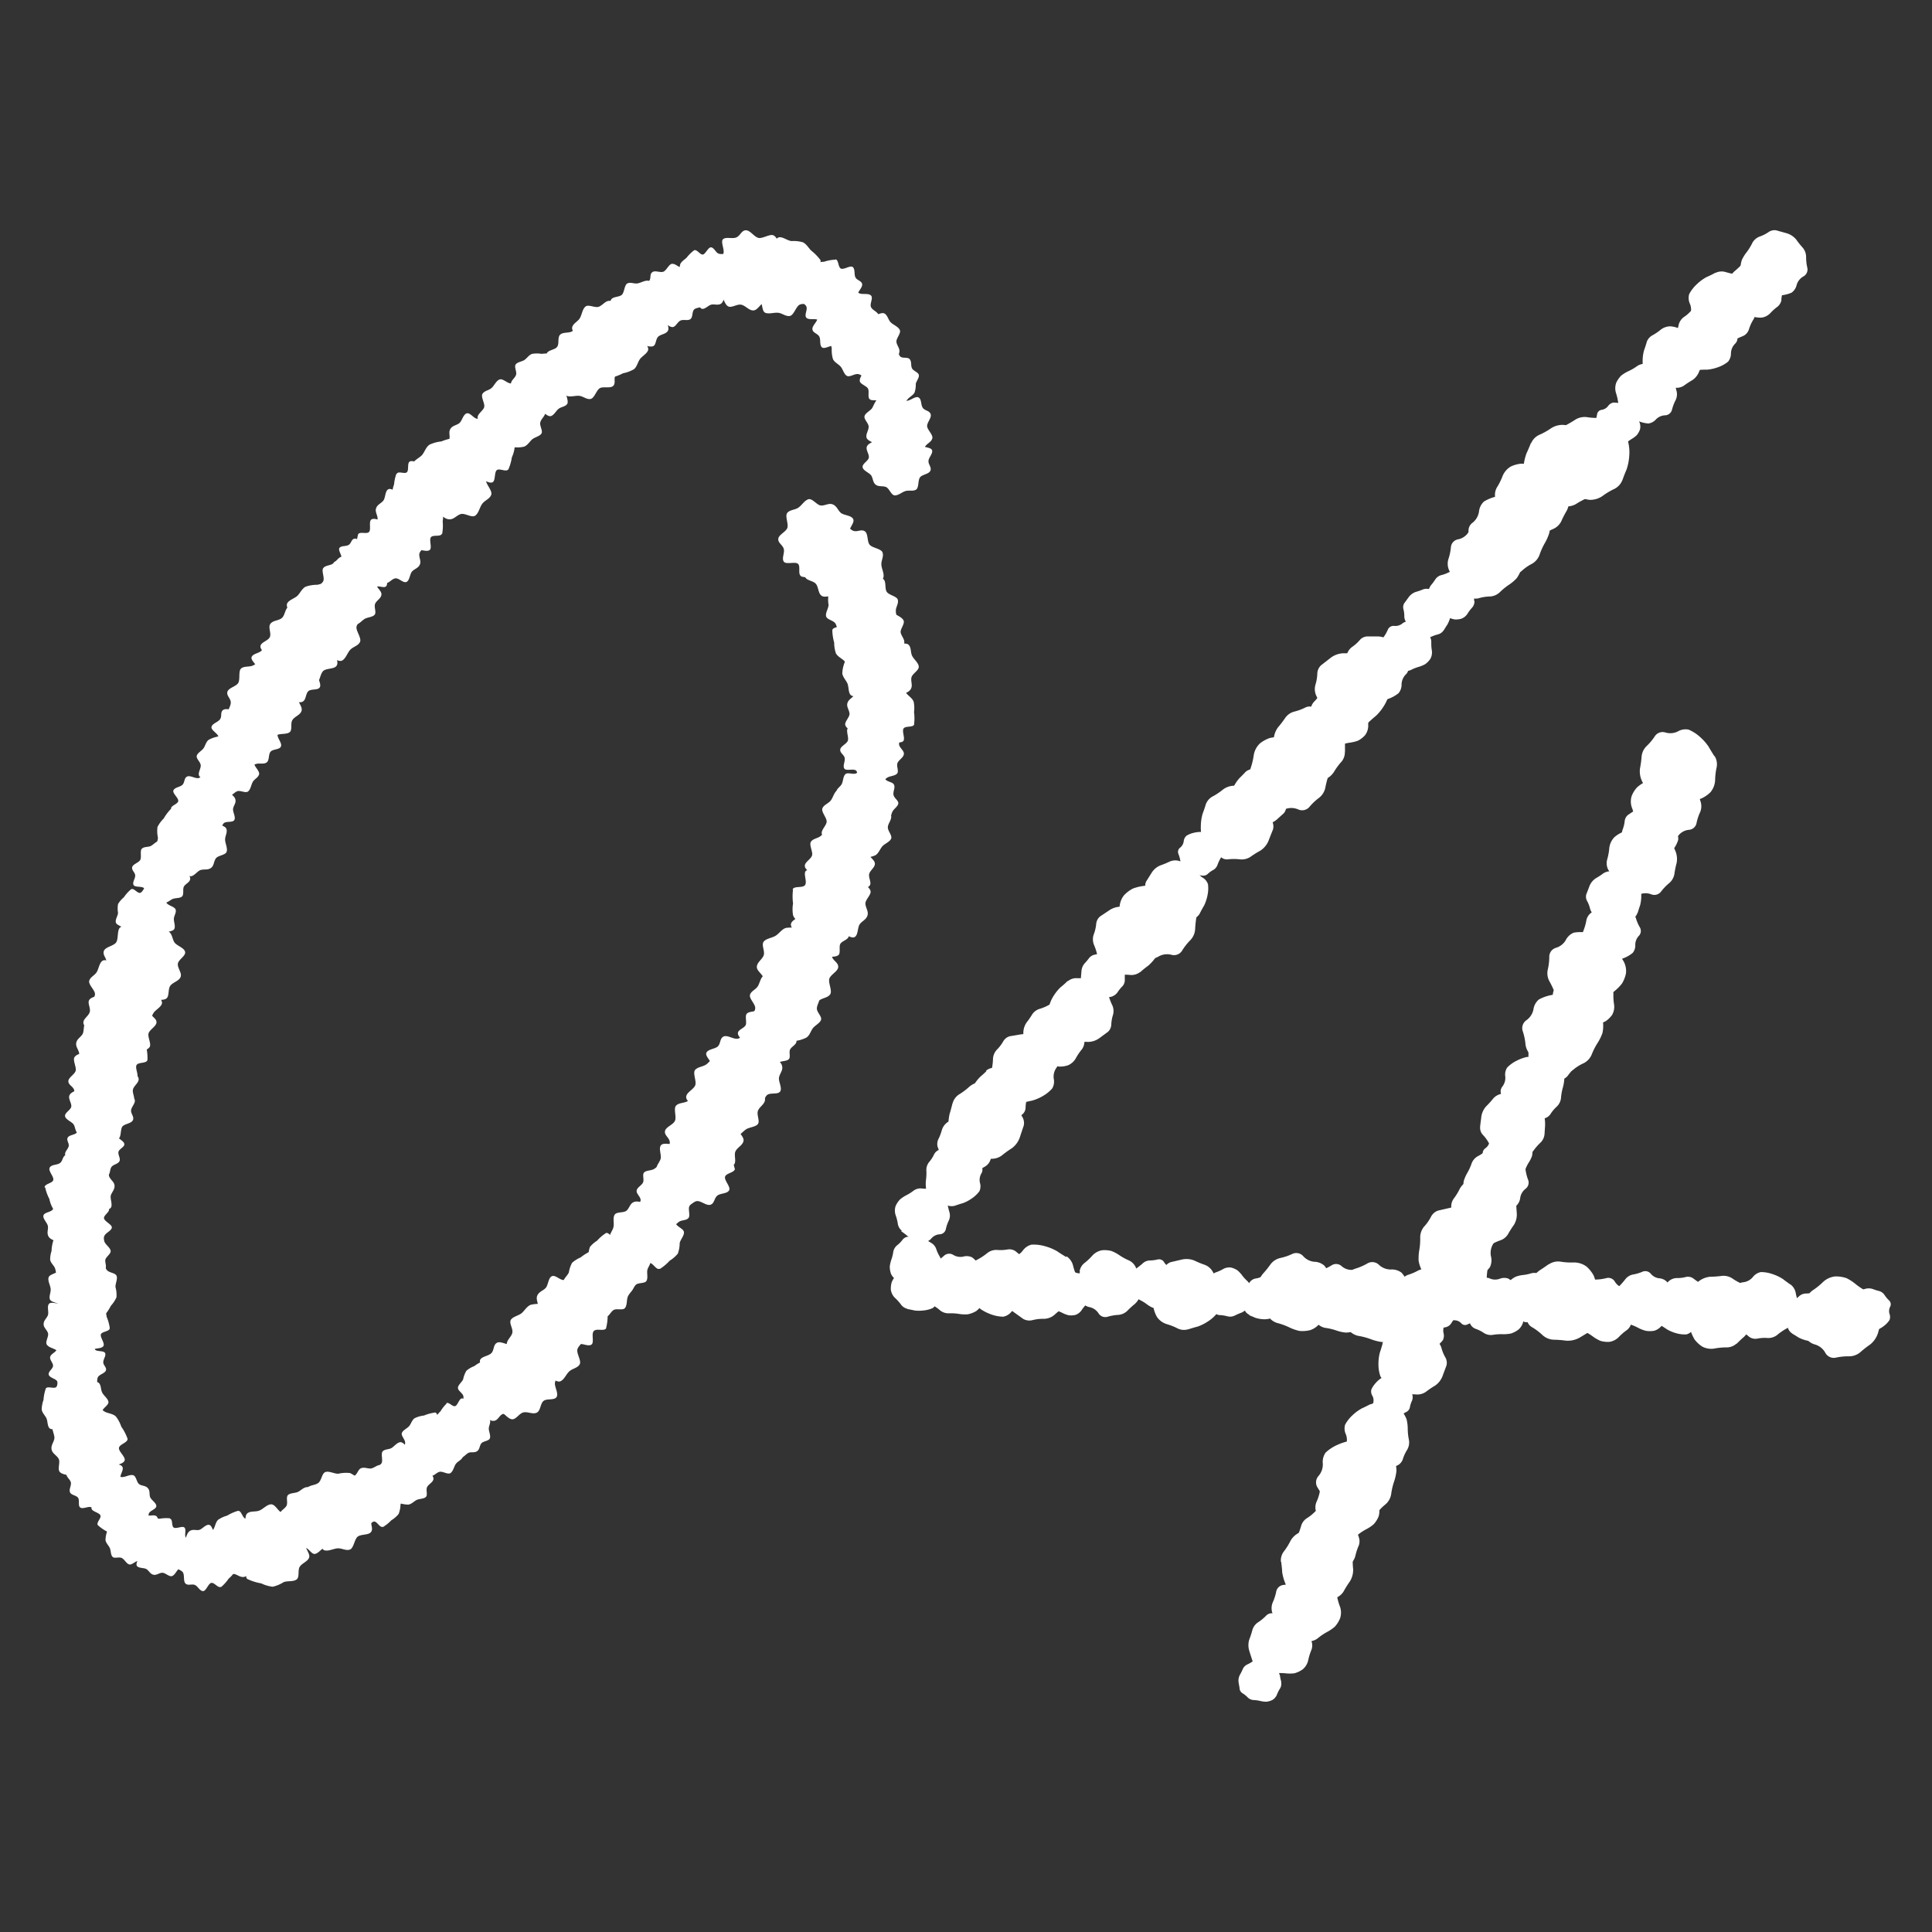 <svg xmlns="http://www.w3.org/2000/svg" xmlns:xlink="http://www.w3.org/1999/xlink" width="31" height="31" viewBox="0 0 31 31">
  <rect x="0" y="0" width="31" height="31" fill="#333333" stroke="none"/>
  <defs>
    <style>
      .cls-1 {
        fill: none;
      }

      .cls-2 {
        clip-path: url(#clip-path);
      }

      .cls-3 {
        fill: #fff;
      }

      .cls-4 {
        clip-path: url(#clip-path-2);
      }
    </style>
    <clipPath id="clip-path">
      <rect id="長方形_65" data-name="長方形 65" class="cls-1" width="14.291" height="21.831"/>
    </clipPath>
    <clipPath id="clip-path-2">
      <rect id="長方形_74" data-name="長方形 74" class="cls-1" width="16.055" height="23.611"/>
    </clipPath>
  </defs>
  <g id="グループ_494" data-name="グループ 494" transform="translate(-273 -410)">
    <g id="グループ_467" data-name="グループ 467" transform="translate(-7.333 -15.573)">
      <g id="グループ_166" data-name="グループ 166" class="cls-2" transform="translate(281 429.268)">
        <path id="パス_3214" data-name="パス 3214" class="cls-3" d="M157.152,58.421c-.063-.026-.006-.161-.055-.2s-.193.018-.228-.036.02-.143,0-.206-.093-.092-.087-.158.118-.109.144-.172-.041-.193,0-.244.12-.046.176-.083.1-.117.163-.136.135.094.2.1.127-.044.192-.017.079.09.126.133.169.04.2.1-.067.139-.057.206.1.118.095.185-.088.1-.114.167.031.16-.007.208-.139.049-.191.084-.093.092-.155.107a.567.567,0,0,1-.188-.015.842.842,0,0,1-.222-.02" transform="translate(-144.961 -52.87)"/>
        <path id="パス_3215" data-name="パス 3215" class="cls-3" d="M162.624,62.611c.055-.041.141.078.2.056s.084-.175.148-.177.112.091.175.11.127-.033.181.007.033.157.074.212.187.064.209.127-.022.127-.019.194.05.145.032.21-.15.067-.188.124-.028.132-.084.173-.118.022-.18.04-.121.125-.187.12-.085-.13-.147-.155-.155.028-.208-.014-.045-.129-.085-.184-.153-.056-.175-.113.029-.145.026-.207a.551.551,0,0,1-.012-.188.571.571,0,0,1,.109-.154.842.842,0,0,1,.131-.18" transform="translate(-150.117 -57.776)"/>
        <path id="パス_3216" data-name="パス 3216" class="cls-3" d="M167.155,72.585c.052-.033.122.081.177.065s.088-.152.146-.149.095.09.15.112.117-.02.163.019.018.144.051.2.164.071.179.13-.03.113-.032.173.034.135.014.192-.141.05-.179.1-.035.117-.089.15-.108.011-.165.023-.119.1-.178.095-.067-.123-.121-.151-.142.014-.187-.028-.031-.12-.063-.172-.134-.062-.15-.115.037-.128.039-.185a.5.5,0,0,1,0-.171.515.515,0,0,1,.11-.131.763.763,0,0,1,.132-.153" transform="translate(-154.282 -67.033)"/>
        <path id="パス_3217" data-name="パス 3217" class="cls-3" d="M168.208,79.438c.01-.062.144-.04.169-.093s-.058-.17-.017-.213.133-.013.187-.041.063-.1.124-.113.124.082.187.092.165-.079.22-.052.067.1.113.141.127.064.158.118-.056.142-.044.2.067.105.057.169-.064.091-.093.143,0,.161-.045.2-.14-.03-.2-.007-.084.119-.147.126-.113-.056-.175-.066-.138.063-.189.039-.075-.115-.117-.154-.1-.064-.13-.117a.528.528,0,0,1-.028-.173.777.777,0,0,1-.03-.2" transform="translate(-155.52 -73.021)"/>
        <path id="パス_3218" data-name="パス 3218" class="cls-3" d="M170.341,85.934c.033-.055.152.016.2-.025s.008-.183.063-.209.131.037.193.031.1-.075.159-.061.087.124.143.157.186-.014.229.033.027.119.055.176.1.108.106.171-.106.114-.118.178.024.125-.009.182-.095.062-.141.1-.059.153-.118.174-.122-.081-.185-.081-.125.082-.186.065-.087-.1-.142-.128-.154.008-.194-.034-.028-.137-.054-.19-.074-.1-.08-.159a.539.539,0,0,1,.038-.174.8.8,0,0,1,.047-.205" transform="translate(-157.414 -79.207)"/>
        <path id="パス_3219" data-name="パス 3219" class="cls-3" d="M172.072,96.238c-.017.058-.142.021-.172.069s.035.169-.009.205-.129,0-.183.017-.072.091-.131.093-.108-.093-.167-.11-.166.056-.216.023-.053-.1-.091-.147-.114-.076-.136-.131.07-.129.066-.189-.051-.108-.034-.168.072-.079.106-.125.018-.154.067-.186.13.046.188.03.095-.1.155-.1.1.067.159.084.139-.043.185-.014.057.118.093.16.09.073.11.127a.507.507,0,0,1,.006.168.751.751,0,0,1,0,.2" transform="translate(-158.069 -88.312)"/>
        <path id="パス_3220" data-name="パス 3220" class="cls-3" d="M170.182,104.591c-.052-.022,0-.133-.043-.167s-.16.013-.188-.032.018-.118.006-.171-.076-.077-.071-.132.1-.089.121-.141-.032-.16,0-.2.1-.037.146-.067.083-.1.137-.11.111.079.167.083.106-.035.159-.012.065.075.1.112.14.035.164.083-.057.115-.05.17.085.1.077.155-.074.086-.1.137.024.133-.008.173-.116.039-.159.067-.078.075-.13.087a.471.471,0,0,1-.156-.014.7.7,0,0,1-.183-.019" transform="translate(-157.071 -95.756)"/>
        <path id="パス_3221" data-name="パス 3221" class="cls-3" d="M169.73,115.344c-.052.007-.067-.105-.116-.112s-.122.088-.166.066-.043-.1-.079-.139-.1-.025-.121-.071.035-.119.028-.172-.1-.112-.1-.163.062-.078.085-.125.02-.117.056-.155.127.009.174-.015.068-.079.121-.087.088.029.137.039.129-.04.172-.013.01.12.043.16.116.038.136.086-.017.1-.01.156.084.095.078.142-.073.088-.094.131-.026.1-.061.133a.441.441,0,0,1-.131.065.655.655,0,0,1-.156.074" transform="translate(-156.421 -105.744)"/>
        <path id="パス_3222" data-name="パス 3222" class="cls-3" d="M166.467,119.771c-.063-.005-.051-.141-.106-.162s-.165.071-.211.033-.023-.132-.055-.184-.108-.055-.122-.115.073-.13.078-.193-.091-.159-.068-.216.093-.075.132-.123.054-.132.106-.166.146.045.207.029.1-.075.165-.069.1.057.149.082.161-.013.2.03-.02.142.008.2.125.075.136.137-.048.118-.053.18.073.133.053.186-.109.083-.145.128-.057.108-.107.139a.53.53,0,0,1-.17.041.783.783,0,0,1-.2.045" transform="translate(-153.454 -109.659)"/>
        <path id="パス_3223" data-name="パス 3223" class="cls-3" d="M162.77,128.234c-.058-.019-.017-.144-.065-.177s-.172.031-.208-.015.007-.13-.012-.186-.091-.076-.09-.136.1-.107.116-.166-.052-.17-.017-.22.1-.05.152-.088.08-.113.137-.134.129.075.19.073.111-.049.171-.03.078.075.124.111.155.023.187.073-.05.131-.036.189.1.1.1.16-.071.1-.09.159.04.142.009.188-.121.055-.165.09-.077.089-.132.108a.515.515,0,0,1-.17,0,.76.76,0,0,1-.2,0" transform="translate(-150.148 -117.524)"/>
        <path id="パス_3224" data-name="パス 3224" class="cls-3" d="M159.651,135.172c.021-.065.16-.019.2-.072s-.034-.191.016-.23.144.008.206-.013.084-.1.15-.1.119.108.184.129.189-.057.244-.019.056.116.1.168.125.089.149.152-.083.143-.08.211.054.123.033.19-.083.086-.122.137-.025.172-.081.207-.145-.056-.21-.04-.11.113-.177.11-.112-.079-.176-.1-.157.044-.208.01-.061-.134-.1-.183-.1-.085-.12-.146a.569.569,0,0,1,0-.189.84.84,0,0,1,0-.223" transform="translate(-147.601 -124.593)"/>
        <path id="パス_3225" data-name="パス 3225" class="cls-3" d="M159.866,142.719c.044.028-.016.122.016.158s.147.011.167.056-.034.1-.03.154.058.081.045.13-.1.067-.13.111.006.15-.032.183-.1.019-.143.04-.089.075-.14.081-.089-.088-.14-.1-.1.016-.146-.012-.048-.078-.078-.116-.122-.052-.137-.1.069-.1.07-.147-.063-.1-.047-.151.079-.068.107-.111,0-.124.032-.156.111-.019.154-.039.082-.057.13-.06a.434.434,0,0,1,.139.035.639.639,0,0,1,.164.043" transform="translate(-147.115 -131.882)"/>
        <path id="パス_3226" data-name="パス 3226" class="cls-3" d="M153.048,148.308c.067.024.014.169.068.208s.2-.029.241.025-.014.151.006.217.1.091.1.161-.118.121-.142.188.053.2.011.256-.124.054-.18.1-.1.128-.165.151-.147-.092-.218-.092-.131.052-.2.028-.088-.09-.139-.133-.18-.033-.214-.093.064-.15.05-.219-.115-.119-.109-.19.087-.115.11-.181-.041-.166,0-.219.143-.059.2-.1.093-.1.157-.12a.6.6,0,0,1,.2.006.884.884,0,0,1,.234.009" transform="translate(-140.68 -137.101)"/>
        <path id="パス_3227" data-name="パス 3227" class="cls-3" d="M151.216,158.867c-.063,0-.061-.136-.117-.153s-.159.083-.208.049-.033-.13-.068-.179-.112-.046-.13-.105.063-.135.063-.2-.1-.151-.084-.21.087-.082.122-.133.044-.135.093-.174.149.034.209.013.094-.082.159-.081.1.05.155.07.159-.025.205.015-.009.143.023.2.13.066.146.126-.039.121-.039.183.083.127.067.181-.1.091-.134.139-.048.111-.1.146a.528.528,0,0,1-.167.053.782.782,0,0,1-.2.06" transform="translate(-139.305 -145.801)"/>
        <path id="パス_3228" data-name="パス 3228" class="cls-3" d="M148.356,165.721c-.046-.025.008-.123-.026-.157s-.148,0-.17-.045.027-.107.02-.156-.063-.077-.054-.127.1-.074.123-.12-.016-.15.02-.186.1-.025.14-.049.084-.081.135-.09.1.082.147.09.1-.023.147,0,.053.075.085.112.126.044.144.091-.062.1-.06.152.069.1.057.149-.075.073-.1.118.011.124-.022.158-.11.027-.152.049-.078.062-.127.069a.435.435,0,0,1-.142-.026.645.645,0,0,1-.167-.033" transform="translate(-136.952 -152.361)"/>
        <path id="パス_3229" data-name="パス 3229" class="cls-3" d="M140.682,170.963c-.01-.068.137-.09.146-.154s-.117-.159-.089-.217.135-.058.182-.1.031-.129.092-.159.157.045.226.035.146-.137.214-.127.1.081.165.11.154.025.2.071-.011.167.021.228.1.088.115.158-.037.116-.05.18.054.169.019.225-.157.015-.21.058-.049.153-.112.18-.137-.021-.206-.011-.123.111-.185.1-.116-.1-.173-.122-.129-.033-.175-.079a.577.577,0,0,1-.086-.172.855.855,0,0,1-.1-.2" transform="translate(-130.071 -157.396)"/>
        <path id="パス_3230" data-name="パス 3230" class="cls-3" d="M137.537,176.787c-.064-.026-.008-.164-.059-.2s-.2.021-.232-.033.019-.146,0-.21-.1-.092-.091-.16.118-.113.144-.178-.045-.2,0-.249.122-.048.178-.087.1-.121.165-.14.139.094.208.1.129-.046.195-.02.082.091.13.134.173.038.2.1-.067.143-.056.21.107.119.1.187-.088.108-.113.172.034.163,0,.212-.141.052-.193.088-.094.095-.156.111a.581.581,0,0,1-.192-.012.859.859,0,0,1-.226-.017" transform="translate(-126.811 -162.286)"/>
        <path id="パス_3231" data-name="パス 3231" class="cls-3" d="M132.931,184.852c-.062-.031.006-.163-.04-.208s-.2,0-.228-.053.031-.143.02-.209-.087-.1-.076-.167.128-.1.159-.164-.027-.2.02-.247.125-.037.184-.07.109-.111.176-.125.13.106.2.114.132-.034.2,0,.073.1.118.145.169.053.194.115-.079.136-.074.2.1.128.082.195-.1.1-.128.161.019.165-.023.211-.145.039-.2.07-.1.086-.165.1a.576.576,0,0,1-.189-.029.854.854,0,0,1-.223-.037" transform="translate(-122.604 -169.76)"/>
        <path id="パス_3232" data-name="パス 3232" class="cls-3" d="M132.113,192.013c0,.068-.143.072-.159.133s.1.167.063.221-.138.041-.188.082-.044.122-.107.145-.148-.061-.216-.058-.157.117-.221.1-.092-.089-.148-.124-.147-.04-.191-.091.029-.161,0-.224-.092-.1-.095-.166.048-.109.068-.169-.035-.169.006-.221.154,0,.21-.034.064-.143.128-.163.131.036.2.033.132-.095.191-.08.1.1.155.137.122.046.161.1a.566.566,0,0,1,.065.176.837.837,0,0,1,.074.208" transform="translate(-120.987 -176.959)"/>
        <path id="パス_3233" data-name="パス 3233" class="cls-3" d="M127.309,198.76c.048.024-.005.126.031.161s.152,0,.176.042-.025.111-.016.161.067.078.059.129-.1.078-.123.126.02.153-.016.191-.1.029-.143.054-.084.086-.136.1-.1-.082-.153-.089-.1.026-.151,0-.056-.075-.091-.112-.13-.041-.15-.089.061-.105.058-.158-.074-.1-.063-.151.075-.077.1-.124-.014-.127.018-.163.112-.03.155-.054.079-.066.128-.074a.448.448,0,0,1,.146.023.662.662,0,0,1,.172.029" transform="translate(-117.042 -183.719)"/>
        <path id="パス_3234" data-name="パス 3234" class="cls-3" d="M121.662,206.964c-.057.024-.108-.1-.165-.093s-.112.137-.169.125-.08-.1-.131-.135-.119,0-.158-.045,0-.146-.019-.2-.151-.1-.157-.157.047-.107.059-.167-.013-.139.017-.193.148-.027.194-.069.053-.11.112-.135.109.006.168,0,.134-.084.191-.066.047.133.1.169.143.009.181.058.012.124.036.181.124.083.131.138-.057.122-.068.177a.5.5,0,0,1-.03.169.518.518,0,0,1-.13.113.769.769,0,0,1-.155.131" transform="translate(-111.745 -190.301)"/>
        <path id="パス_3235" data-name="パス 3235" class="cls-3" d="M115.94,212.944c.051-.022.1.087.148.081s.1-.123.149-.113.072.092.118.119.106,0,.141.038,0,.13.02.181.136.084.142.138-.041.1-.051.149.013.124-.013.172-.131.026-.171.064-.046.1-.1.121-.1,0-.149,0-.118.077-.169.061-.043-.118-.088-.149-.128-.006-.162-.049-.012-.11-.034-.16-.111-.072-.118-.121.049-.109.058-.159a.448.448,0,0,1,.025-.151.462.462,0,0,1,.114-.1.684.684,0,0,1,.136-.118" transform="translate(-106.887 -196.853)"/>
        <path id="パス_3236" data-name="パス 3236" class="cls-3" d="M111.456,217.131c.057-.014.086.108.141.11s.124-.111.175-.092.059.109.1.145.111.016.141.065-.025.136-.011.193.127.112.124.169-.06.093-.079.147-.008.131-.043.177-.141,0-.19.037-.065.1-.124.109-.1-.022-.155-.027-.137.059-.188.034-.025-.131-.066-.171-.132-.029-.16-.079.007-.117-.007-.173-.1-.095-.1-.147.071-.105.089-.155a.472.472,0,0,1,.052-.153.491.491,0,0,1,.137-.086.717.717,0,0,1,.163-.1" transform="translate(-102.642 -200.753)"/>
        <path id="パス_3237" data-name="パス 3237" class="cls-3" d="M105.537,223.013c-.027.06-.155,0-.2.048s.013.187-.04.219-.137-.023-.2-.009-.091.087-.155.08-.1-.116-.163-.143-.187.035-.235-.007-.041-.117-.075-.172-.111-.1-.127-.161.094-.128.1-.193-.039-.124-.011-.185.089-.074.132-.118.042-.162.1-.19.133.069.2.061.117-.1.181-.087.1.087.158.114.155-.026.2.012.044.135.076.186.086.092.1.152a.55.55,0,0,1-.019.181.812.812,0,0,1-.025.213" transform="translate(-96.476 -205.399)"/>
        <path id="パス_3238" data-name="パス 3238" class="cls-3" d="M99.8,228.19c.067.017.03.16.085.193s.19-.047.233,0,0,.146.026.207.106.078.111.145-.1.127-.118.194.07.187.035.244-.113.064-.164.109-.081.132-.143.16-.149-.074-.218-.067-.121.062-.189.045-.093-.078-.146-.115-.175-.015-.214-.069.047-.149.027-.214-.121-.1-.122-.171.072-.118.089-.184-.055-.155-.024-.209.132-.07.178-.112.08-.105.139-.13a.576.576,0,0,1,.19-.013.852.852,0,0,1,.225-.013" transform="translate(-91.539 -210.974)"/>
        <path id="パス_3239" data-name="パス 3239" class="cls-3" d="M92.686,236.017c-.013-.069.137-.1.144-.161s-.124-.158-.1-.218.136-.063.182-.112.028-.132.089-.165.161.041.231.028.145-.144.213-.136.107.079.171.107.158.02.21.066-.006.171.029.232.109.086.122.158-.034.12-.045.185.061.17.026.229-.159.02-.211.065-.045.157-.108.187-.141-.018-.21-.005-.122.117-.186.111-.121-.093-.18-.119-.132-.03-.18-.075a.59.59,0,0,1-.093-.172.871.871,0,0,1-.107-.2" transform="translate(-85.694 -217.51)"/>
        <path id="パス_3240" data-name="パス 3240" class="cls-3" d="M88.957,240.493c.051-.011.075.1.123.1s.115-.1.161-.078.05.1.088.133.1.018.125.062-.027.121-.016.173.111.1.107.156-.056.082-.075.13-.011.118-.044.158-.127,0-.172.027-.062.084-.114.1-.09-.022-.139-.029-.125.049-.17.025-.018-.118-.054-.156-.118-.03-.142-.076.01-.105,0-.156-.09-.088-.087-.136.067-.093.084-.137a.425.425,0,0,1,.052-.136.441.441,0,0,1,.126-.074.655.655,0,0,1,.15-.085" transform="translate(-81.867 -222.354)"/>
        <path id="パス_3241" data-name="パス 3241" class="cls-3" d="M83.555,248.575c.04-.028.1.06.143.046s.065-.124.111-.124.079.068.123.084.092-.02.13.009.02.114.048.155.133.051.147.1-.02.091-.019.139.032.106.018.152-.11.045-.139.084-.024.094-.065.123-.086.012-.13.024-.091.087-.138.082-.058-.1-.1-.116-.113.016-.149-.016-.029-.094-.056-.135-.109-.044-.123-.086.025-.1.024-.148a.4.4,0,0,1,0-.136.41.41,0,0,1,.083-.108.606.606,0,0,1,.1-.126" transform="translate(-77.062 -229.754)"/>
        <path id="パス_3242" data-name="パス 3242" class="cls-3" d="M77.13,251.479c.055,0,.049.12.1.137s.141-.067.182-.036.024.114.054.157.1.044.11.1-.059.115-.061.17.085.134.067.185-.078.068-.11.111-.042.116-.086.148-.128-.034-.181-.018-.084.068-.14.066-.085-.046-.132-.066-.139.017-.178-.019.012-.124-.014-.172-.111-.061-.123-.114.037-.1.039-.158-.068-.113-.053-.16.091-.076.121-.116.045-.1.088-.124a.457.457,0,0,1,.146-.041.676.676,0,0,1,.173-.047" transform="translate(-70.823 -232.511)"/>
        <path id="パス_3243" data-name="パス 3243" class="cls-3" d="M70.921,258.745c-.047-.025.007-.125-.028-.159s-.15,0-.173-.043.026-.109.018-.159-.065-.077-.056-.128.1-.076.123-.123-.018-.152.018-.188.1-.027.141-.052.084-.084.136-.093.1.082.15.09.1-.025.149,0,.055.075.088.112.128.042.147.09-.062.1-.059.155.072.1.06.15-.075.075-.1.121.013.126-.02.16-.111.028-.153.051-.078.064-.127.072a.443.443,0,0,1-.144-.024.655.655,0,0,1-.17-.031" transform="translate(-65.348 -238.354)"/>
        <path id="パス_3244" data-name="パス 3244" class="cls-3" d="M64.175,263.638c-.05.02-.092-.089-.142-.084s-.1.117-.15.105-.067-.093-.111-.12-.1,0-.137-.042.007-.127-.013-.178-.13-.087-.134-.14.043-.093.055-.144-.008-.122.019-.168.129-.021.17-.056.049-.1.1-.115.095.008.146.007.119-.071.168-.054.038.117.081.149.125.01.156.054.008.108.027.158.106.074.111.123-.052.1-.063.153a.438.438,0,0,1-.03.147.454.454,0,0,1-.116.1.67.67,0,0,1-.138.111" transform="translate(-58.699 -242.835)"/>
        <path id="パス_3245" data-name="パス 3245" class="cls-3" d="M55.375,264.353c.04.055-.078.141-.057.2s.175.084.177.148-.091.112-.11.175.032.127-.007.181-.158.033-.213.074-.064.187-.127.209-.127-.023-.194-.02-.145.049-.211.032-.067-.151-.124-.189-.132-.028-.173-.085-.021-.118-.039-.18-.125-.122-.12-.187.13-.085.156-.147-.028-.155.014-.208.13-.045.184-.085.056-.154.114-.175.145.029.207.027a.55.55,0,0,1,.189-.011.571.571,0,0,1,.154.11.846.846,0,0,1,.18.132" transform="translate(-50.091 -244.171)"/>
        <path id="パス_3246" data-name="パス 3246" class="cls-3" d="M51.422,267.43c.049.027-.009.133.029.17s.16,0,.184.048-.028.116-.021.169.069.083.059.137-.106.08-.133.13.018.162-.021.2-.1.028-.152.054-.091.088-.146.1-.1-.089-.159-.1-.108.025-.159,0-.058-.081-.093-.12-.136-.047-.156-.1.067-.109.064-.164-.076-.106-.063-.16.081-.079.107-.128-.012-.134.023-.171.118-.029.164-.053.084-.068.137-.075a.47.47,0,0,1,.153.027.7.7,0,0,1,.181.035" transform="translate(-46.832 -247.2)"/>
        <path id="パス_3247" data-name="パス 3247" class="cls-3" d="M40.856,272.182c-.057-.039.028-.161-.012-.212s-.2-.023-.219-.083.05-.138.048-.2-.073-.111-.053-.176.14-.084.18-.141,0-.2.053-.243.129-.02.193-.045.123-.1.191-.1.115.122.181.14.136-.016.194.024.06.106.1.16.16.075.177.14-.1.125-.1.193.078.14.055.2-.11.086-.148.142,0,.166-.051.206-.149.02-.208.043a.561.561,0,0,1-.177.074.582.582,0,0,1-.184-.054.859.859,0,0,1-.216-.067" transform="translate(-37.552 -250.539)"/>
        <path id="パス_3248" data-name="パス 3248" class="cls-3" d="M35.774,272.436c.057-.007.07.116.123.125s.134-.093.182-.067.044.113.081.153.106.029.129.08-.042.129-.035.186.109.125.1.18-.069.083-.1.133-.025.127-.064.167-.138-.014-.189.012-.076.084-.134.091-.1-.034-.147-.046-.141.04-.187.01-.008-.13-.042-.175-.125-.045-.146-.1.021-.113.015-.169-.088-.1-.08-.156.082-.093.106-.14.031-.106.07-.142a.481.481,0,0,1,.144-.066.707.707,0,0,1,.171-.076" transform="translate(-32.622 -251.888)"/>
        <path id="パス_3249" data-name="パス 3249" class="cls-3" d="M28.7,276.3c-.048.028-.108-.075-.158-.062s-.082.135-.134.131-.083-.083-.132-.1-.105.016-.145-.02-.014-.13-.042-.178-.146-.067-.159-.12.029-.1.032-.155-.028-.121-.009-.173.127-.042.163-.085.034-.1.082-.133.1-.008.148-.017.108-.091.161-.082.058.112.106.138.128-.01.167.029.026.108.054.156.119.058.132.106-.036.115-.038.165a.445.445,0,0,1-.006.153.464.464,0,0,1-.1.116.69.69,0,0,1-.121.135" transform="translate(-25.82 -254.534)"/>
        <path id="パス_3250" data-name="パス 3250" class="cls-3" d="M20.007,274.036c.049.013.02.119.06.143s.141-.032.172,0,0,.108.017.153.077.059.08.109-.077.092-.09.141.049.139.023.181-.085.045-.122.078-.062.1-.108.116-.109-.057-.16-.053-.09.044-.14.031-.067-.059-.106-.087-.129-.013-.157-.054.037-.11.023-.158-.088-.078-.088-.128.055-.086.068-.135-.038-.115-.015-.155.1-.05.133-.08.06-.077.1-.094a.427.427,0,0,1,.141-.007.631.631,0,0,1,.166-.007" transform="translate(-17.946 -253.363)"/>
        <path id="パス_3251" data-name="パス 3251" class="cls-3" d="M13.635,271.972c.024-.044.119.008.152-.025s0-.143.044-.165.1.026.151.019.075-.061.123-.052.071.095.116.119.145-.016.179.02.025.092.047.136.079.082.087.131-.079.092-.087.142.022.1,0,.142-.072.051-.108.083-.042.121-.087.139-.1-.06-.147-.058-.1.067-.144.056-.07-.072-.114-.1-.12.01-.153-.021-.026-.106-.047-.147-.06-.076-.067-.122a.42.42,0,0,1,.025-.137.621.621,0,0,1,.032-.161" transform="translate(-12.554 -251.252)"/>
        <path id="パス_3252" data-name="パス 3252" class="cls-3" d="M10.724,265.623c-.033-.042.059-.113.04-.159s-.14-.062-.143-.113.069-.09.083-.14-.028-.1,0-.143.123-.029.166-.063.046-.148.1-.167.1.015.153.011.113-.042.165-.03.056.117.1.146.1.019.138.063.019.093.035.141.1.093.1.145-.1.07-.119.119.025.122-.007.164-.1.038-.143.071-.041.122-.086.141-.115-.02-.164-.016a.434.434,0,0,1-.148.013.449.449,0,0,1-.124-.083.666.666,0,0,1-.145-.1" transform="translate(-9.82 -244.844)"/>
        <path id="パス_3253" data-name="パス 3253" class="cls-3" d="M5.707,259.611c.051-.005.062.1.109.113s.121-.082.163-.059.038.1.071.138.095.027.115.073-.038.115-.033.166.1.112.087.162-.063.074-.086.118-.023.113-.059.149-.123-.014-.169.009-.068.075-.12.08-.085-.031-.131-.043-.126.035-.167.007-.006-.116-.036-.157-.111-.041-.129-.088.02-.1.015-.151-.078-.095-.071-.14.074-.083.1-.124.029-.094.064-.127a.425.425,0,0,1,.13-.058.63.63,0,0,1,.154-.067" transform="translate(-4.866 -240.03)"/>
        <path id="パス_3254" data-name="パス 3254" class="cls-3" d="M3.369,250.435c.011.065-.129.088-.137.149s.115.149.089.206-.128.058-.172.1-.027.124-.085.154-.151-.04-.216-.029-.137.134-.2.126-.1-.075-.159-.1-.147-.02-.2-.064.007-.16-.025-.218-.1-.082-.113-.149.033-.112.044-.173-.055-.16-.023-.215.149-.017.2-.059.044-.147.1-.174.132.018.2.007.115-.108.175-.1.113.089.168.113.124.029.168.072a.555.555,0,0,1,.086.162.819.819,0,0,1,.1.192" transform="translate(-1.99 -231.047)"/>
        <path id="パス_3255" data-name="パス 3255" class="cls-3" d="M.066,243.39c.027-.049.133.009.17-.027s0-.16.049-.184.116.029.169.022.083-.068.137-.058.079.106.129.133.162-.017.2.023.027.1.052.152.087.091.1.146-.089.1-.1.158.025.108,0,.159-.081.057-.121.092-.048.136-.1.155-.109-.068-.164-.065-.106.075-.161.061-.078-.081-.127-.108-.134.011-.171-.024-.028-.118-.052-.164-.067-.085-.074-.137a.471.471,0,0,1,.029-.153.693.693,0,0,1,.036-.18" transform="translate(0 -224.803)"/>
        <path id="パス_3256" data-name="パス 3256" class="cls-3" d="M2.218,235.142c.042.027-.017.118.014.153s.143.012.161.056-.033.1-.03.149.056.079.043.126-.1.064-.127.107,0,.146-.033.177-.093.018-.139.037-.087.072-.137.077-.086-.086-.135-.1-.1.015-.141-.013-.046-.076-.074-.114-.118-.051-.132-.1.067-.093.069-.142-.06-.1-.045-.147.078-.065.1-.107,0-.121.032-.151.108-.018.15-.036.08-.055.127-.057a.42.42,0,0,1,.135.035.622.622,0,0,1,.159.044" transform="translate(-1.373 -217.334)"/>
        <path id="パス_3257" data-name="パス 3257" class="cls-3" d="M1.514,226.805c0,.057-.125.052-.142.1s.071.146.039.19-.118.026-.163.057-.045.1-.1.115-.121-.06-.178-.062-.139.089-.192.071-.072-.081-.117-.114-.121-.043-.155-.089.034-.134.017-.188-.072-.087-.07-.146.048-.089.068-.139-.019-.145.019-.185.13.012.179-.015.063-.116.118-.129.108.038.165.04.117-.072.166-.056.08.095.122.125.1.046.13.091a.479.479,0,0,1,.044.152.709.709,0,0,1,.05.18" transform="translate(-0.42 -209.19)"/>
        <path id="パス_3258" data-name="パス 3258" class="cls-3" d="M2.32,218.251c-.046.037-.125-.064-.176-.043s-.068.155-.123.159-.1-.076-.155-.09-.109.032-.157,0-.034-.136-.071-.182-.164-.05-.185-.1.016-.111.011-.169-.048-.125-.034-.182.129-.063.16-.113.02-.115.068-.153.1-.022.155-.04.1-.112.159-.11.078.11.132.131.134-.029.181.006.043.111.08.157.135.044.156.093-.021.127-.017.181a.478.478,0,0,1,.016.163.5.5,0,0,1-.09.137.734.734,0,0,1-.109.161" transform="translate(-1.318 -200.839)"/>
        <path id="パス_3259" data-name="パス 3259" class="cls-3" d="M1.878,212.025c.023-.046.121,0,.154-.03s0-.146.04-.169.106.023.154.015.074-.064.123-.056.075.094.121.118.147-.02.183.015.027.093.052.137.082.081.092.13-.078.1-.085.147.025.1,0,.144-.072.054-.107.087-.04.125-.085.144-.1-.059-.151-.055-.095.071-.144.06-.073-.072-.119-.095-.122.014-.156-.017-.029-.107-.052-.148-.063-.075-.071-.122a.428.428,0,0,1,.022-.14.633.633,0,0,1,.028-.165" transform="translate(-1.689 -195.812)"/>
        <path id="パス_3260" data-name="パス 3260" class="cls-3" d="M1.427,204.119c.025.052-.087.106-.078.158s.133.1.125.15-.093.079-.118.129.008.11-.033.149-.136,0-.188.029-.082.146-.137.154-.1-.038-.158-.046-.128.019-.18-.005-.033-.136-.074-.176-.105-.044-.131-.1,0-.1-.006-.155-.085-.12-.072-.174.121-.051.152-.1,0-.133.044-.171.114-.018.166-.043.07-.119.121-.129.116.047.168.054a.464.464,0,0,1,.159.019c.047.024.073.074.111.115a.711.711,0,0,1,.13.137" transform="translate(-0.347 -188.423)"/>
        <path id="パス_3261" data-name="パス 3261" class="cls-3" d="M.646,196.763c0-.06.127-.065.14-.119s-.087-.148-.057-.2.122-.038.167-.074.038-.109.094-.129.132.053.192.05.139-.105.2-.091.082.079.132.11.131.035.17.08-.025.143,0,.2.083.085.085.147-.042.1-.059.151.032.15,0,.2-.137,0-.186.031-.056.128-.113.145-.117-.031-.177-.028-.116.085-.169.073-.092-.093-.139-.121-.108-.04-.144-.084a.5.5,0,0,1-.059-.156.746.746,0,0,1-.067-.185" transform="translate(-0.598 -181.405)"/>
        <path id="パス_3262" data-name="パス 3262" class="cls-3" d="M5.134,189.827c-.036-.035.039-.111.016-.152s-.137-.039-.146-.085.052-.092.058-.14-.039-.087-.017-.131.109-.043.144-.079.023-.142.066-.166.094,0,.142-.01.1-.054.148-.049.067.1.113.121.1,0,.135.04.03.083.051.125.105.072.11.12-.083.077-.094.125.039.109.015.152-.088.048-.122.084-.022.118-.06.14-.108,0-.153.006a.4.4,0,0,1-.134.032.418.418,0,0,1-.125-.06.617.617,0,0,1-.146-.073" transform="translate(-4.626 -174.759)"/>
        <path id="パス_3263" data-name="パス 3263" class="cls-3" d="M5.94,179.657c.045.039-.038.135-.008.182s.165.037.18.091-.055.114-.059.17.053.1.03.155-.127.059-.166.1-.017.171-.067.2-.112.006-.169.022-.114.071-.172.069-.087-.115-.143-.136-.117,0-.164-.037-.042-.1-.069-.145-.13-.079-.139-.135.094-.1.1-.156-.054-.126-.029-.18.1-.064.139-.109.017-.142.062-.172.129,0,.181-.018a.481.481,0,0,1,.158-.047.5.5,0,0,1,.153.063.733.733,0,0,1,.179.076" transform="translate(-4.617 -165.978)"/>
        <path id="パス_3264" data-name="パス 3264" class="cls-3" d="M6.092,174.032c-.059-.019-.017-.145-.065-.177s-.173.031-.208-.015.008-.131-.012-.187-.091-.076-.091-.136.1-.108.117-.167-.052-.171-.017-.221.105-.05.153-.088.08-.113.138-.135.129.075.191.073.112-.049.172-.03.078.075.124.111.156.023.187.074-.05.131-.037.19.1.1.1.16-.071.1-.09.16.04.142.009.189-.122.055-.166.09-.077.09-.132.108a.515.515,0,0,1-.171,0,.76.76,0,0,1-.2,0" transform="translate(-5.286 -159.863)"/>
        <path id="パス_3265" data-name="パス 3265" class="cls-3" d="M8.36,167.719c-.014.062-.146.031-.175.083s.048.174,0,.214-.134,0-.189.03-.069.1-.131.106-.119-.09-.181-.1-.17.069-.224.039-.062-.1-.1-.147-.123-.071-.151-.128.064-.139.056-.2-.061-.109-.047-.173.07-.087.1-.137.009-.161.058-.2.139.039.2.019.092-.114.154-.117.11.063.172.077.142-.054.192-.028.068.119.108.161.1.07.123.125a.53.53,0,0,1,.017.175.784.784,0,0,1,.018.206" transform="translate(-6.661 -154.407)"/>
        <path id="パス_3266" data-name="パス 3266" class="cls-3" d="M9.728,161.12c.06.021.015.151.064.185s.18-.029.216.02-.01.135.008.194.093.081.091.143-.1.11-.125.17.05.178.013.229-.11.05-.16.088-.086.116-.145.137-.132-.08-.2-.08-.117.048-.179.027-.08-.08-.126-.118-.161-.027-.193-.08.055-.135.042-.2-.1-.105-.1-.168.076-.1.1-.164-.039-.148-.006-.2.127-.055.174-.09.082-.092.139-.11a.536.536,0,0,1,.177,0,.79.79,0,0,1,.209.005" transform="translate(-8.263 -148.953)"/>
        <path id="パス_3267" data-name="パス 3267" class="cls-3" d="M10.687,155.484c-.064,0-.066-.136-.124-.151s-.158.09-.209.057-.037-.13-.075-.178-.115-.043-.135-.1.059-.139.057-.2-.109-.149-.092-.21.086-.085.119-.138.04-.138.088-.179.152.029.212.006.092-.086.158-.088.1.047.159.066.16-.031.208.008,0,.145.029.2.134.062.152.123-.035.123-.033.187.088.125.074.181-.1.1-.131.145-.045.114-.092.151a.534.534,0,0,1-.167.06.791.791,0,0,1-.2.068" transform="translate(-9.344 -142.66)"/>
        <path id="パス_3268" data-name="パス 3268" class="cls-3" d="M13.175,147.859c-.056-.044.04-.164,0-.218s-.2-.036-.219-.1.061-.138.063-.207-.068-.119-.043-.184.15-.077.194-.133.013-.206.07-.246.134-.012.2-.034.133-.09.2-.09.109.133.177.156.141-.008.2.037.054.113.089.17.159.088.173.155-.107.121-.116.191.071.149.043.214-.118.081-.162.136-.014.17-.066.208-.154.01-.216.03a.575.575,0,0,1-.187.064.6.6,0,0,1-.185-.068.878.878,0,0,1-.218-.083" transform="translate(-11.976 -135.587)"/>
        <path id="パス_3269" data-name="パス 3269" class="cls-3" d="M16.02,139.388c.044-.026.1.069.146.057s.075-.125.124-.122.078.076.123.1.1-.015.135.018.013.12.04.165.135.061.147.11-.026.093-.029.144.027.112.009.16-.118.04-.15.079-.031.1-.076.124-.09.008-.137.017-.1.085-.149.077-.054-.1-.1-.127-.118.01-.155-.026-.024-.1-.05-.144-.111-.053-.123-.1.032-.106.035-.153a.415.415,0,0,1,0-.142.43.43,0,0,1,.093-.108.637.637,0,0,1,.111-.125" transform="translate(-14.583 -128.814)"/>
        <path id="パス_3270" data-name="パス 3270" class="cls-3" d="M19.5,130.762c-.044-.027.014-.122-.019-.158s-.148-.008-.168-.053.032-.106.027-.155-.06-.08-.048-.129.1-.069.128-.114-.009-.15.029-.184.1-.021.142-.042.088-.077.139-.084.091.087.142.1.1-.018.147.009.05.077.08.115.123.049.139.1-.067.1-.067.149.065.1.05.151-.078.069-.1.113.005.124-.029.157-.111.021-.154.042-.081.059-.129.063a.436.436,0,0,1-.14-.032.646.646,0,0,1-.165-.04" transform="translate(-17.838 -120.048)"/>
        <path id="パス_3271" data-name="パス 3271" class="cls-3" d="M24.557,121.87c.05-.035.126.073.18.055s.079-.156.137-.157.1.084.155.1.115-.027.163.01.027.143.062.193.167.061.186.119-.023.114-.021.174.042.132.025.19-.137.058-.173.108-.028.118-.079.154-.107.017-.163.032-.112.11-.171.1-.074-.119-.129-.143-.141.022-.187-.017-.038-.118-.073-.167-.137-.053-.156-.106.029-.13.028-.186a.5.5,0,0,1-.007-.17.514.514,0,0,1,.1-.137.762.762,0,0,1,.122-.16" transform="translate(-22.474 -112.584)"/>
        <path id="パス_3272" data-name="パス 3272" class="cls-3" d="M27.5,115.722c-.01-.055.109-.075.115-.127s-.1-.126-.076-.174.108-.049.145-.088.023-.105.072-.13.128.033.183.024.116-.114.17-.107.085.063.135.086.125.017.166.054-.006.136.022.184.086.069.1.126-.028.095-.037.147.047.135.02.182-.127.015-.168.051-.037.125-.087.148-.112-.015-.166-.005-.1.092-.148.087-.1-.075-.142-.1-.1-.025-.143-.061a.47.47,0,0,1-.073-.137.694.694,0,0,1-.084-.163" transform="translate(-25.422 -106.437)"/>
        <path id="パス_3273" data-name="パス 3273" class="cls-3" d="M33.492,106.828c.055,0,.058.116.107.129s.135-.078.179-.05.033.111.065.153.1.036.116.087-.05.119-.048.174.094.127.08.179-.073.074-.1.119-.033.119-.075.154-.13-.024-.181,0-.079.074-.135.076-.088-.04-.137-.056-.137.027-.179-.006,0-.125-.026-.17-.115-.052-.131-.1.029-.106.028-.16-.076-.107-.064-.155.085-.082.112-.125.038-.1.078-.13a.459.459,0,0,1,.143-.052.675.675,0,0,1,.169-.059" transform="translate(-30.501 -98.77)"/>
        <path id="パス_3274" data-name="パス 3274" class="cls-3" d="M36.121,100.742c-.021-.056.1-.1.1-.155s-.127-.114-.113-.168.1-.072.136-.12,0-.115.05-.15.141.011.2-.01.1-.141.158-.145.1.05.158.064.134-.006.185.025.02.143.058.189.1.056.125.114-.011.1-.011.161.075.133.055.187-.13.04-.167.085-.015.138-.063.172-.12.006-.176.026-.085.115-.139.12-.115-.06-.168-.073a.482.482,0,0,1-.161-.036.5.5,0,0,1-.1-.13.739.739,0,0,1-.119-.155" transform="translate(-33.381 -92.452)"/>
        <path id="パス_3275" data-name="パス 3275" class="cls-3" d="M39.742,92.41c-.056-.037.025-.157-.015-.2s-.19-.019-.213-.078.047-.134.044-.2-.072-.106-.054-.169.135-.083.172-.139,0-.194.048-.235.125-.021.186-.046.118-.094.184-.1.112.117.177.133.131-.018.188.02.059.1.1.153.156.071.173.133-.092.122-.095.188.077.134.056.2-.1.084-.142.14,0,.161-.047.2-.144.021-.2.045-.108.071-.17.073a.56.56,0,0,1-.179-.05.829.829,0,0,1-.21-.062" transform="translate(-36.522 -84.358)"/>
        <path id="パス_3276" data-name="パス 3276" class="cls-3" d="M44.266,86.727c-.013-.061.118-.088.123-.145s-.114-.136-.091-.19.118-.059.157-.1.021-.117.074-.147.143.032.2.019.124-.131.184-.126.1.067.153.089.139.014.187.053,0,.15.032.2.1.073.112.135-.027.106-.035.164.058.148.029.2-.14.021-.184.063-.035.139-.09.167-.124-.012-.185,0-.1.106-.16.1-.109-.079-.162-.1a.5.5,0,0,1-.161-.061.52.52,0,0,1-.086-.149.767.767,0,0,1-.1-.177" transform="translate(-40.927 -79.546)"/>
        <path id="パス_3277" data-name="パス 3277" class="cls-3" d="M47.794,80.324c.042.054-.074.144-.051.2s.179.079.183.144-.088.116-.106.179.036.126,0,.182-.157.038-.211.081-.059.19-.121.214-.128-.019-.2-.014-.145.054-.211.039-.072-.149-.13-.186-.133-.024-.177-.08-.025-.118-.045-.18-.13-.118-.127-.185.128-.089.152-.152-.033-.155.008-.21.129-.049.182-.091.052-.156.109-.18.147.025.209.02a.556.556,0,0,1,.189-.017.576.576,0,0,1,.158.106.847.847,0,0,1,.185.127" transform="translate(-43.086 -74.042)"/>
        <path id="パス_3278" data-name="パス 3278" class="cls-3" d="M52.564,74.969c.068.011.044.158.1.186s.187-.063.234-.018.014.146.044.205.114.069.123.136-.091.136-.1.2.086.181.056.242-.108.074-.155.123-.07.139-.13.173-.156-.061-.224-.049-.116.073-.186.062-.1-.071-.156-.1-.177,0-.22-.05.034-.154.009-.217-.131-.093-.137-.161.062-.124.073-.192-.068-.151-.042-.208.126-.082.169-.128.071-.113.129-.142a.579.579,0,0,1,.19-.03.855.855,0,0,1,.224-.033" transform="translate(-47.912 -69.313)"/>
        <path id="パス_3279" data-name="パス 3279" class="cls-3" d="M58.578,70.489c-.053-.023,0-.138-.044-.173s-.166.013-.195-.033.019-.122.006-.177-.078-.08-.073-.137.1-.092.125-.146-.033-.166,0-.209.1-.038.152-.069.086-.1.142-.114.114.082.173.086.109-.036.164-.012.067.078.106.116.145.036.169.087-.06.119-.052.175.087.1.079.16-.076.089-.1.142.024.138-.009.178-.12.04-.164.069-.081.077-.134.09a.488.488,0,0,1-.161-.015.722.722,0,0,1-.19-.02" transform="translate(-53.877 -64.194)"/>
        <path id="パス_3280" data-name="パス 3280" class="cls-3" d="M62.091,66.022c0-.05.111-.042.127-.086s-.059-.131-.029-.168.1-.02.145-.046.042-.087.09-.1.1.056.155.06.125-.075.171-.057.061.073.1.1.105.041.134.082-.034.117-.02.165.061.079.057.13-.044.077-.063.12.012.128-.022.163-.114-.014-.157.009-.058.1-.107.11-.094-.037-.144-.04-.1.06-.147.045-.068-.086-.1-.114-.086-.044-.112-.083a.419.419,0,0,1-.034-.135.621.621,0,0,1-.039-.16" transform="translate(-57.408 -60.673)"/>
        <path id="パス_3281" data-name="パス 3281" class="cls-3" d="M66.751,61.035c.025-.054.141,0,.177-.041s-.01-.169.038-.2.124.022.18.011.083-.078.141-.071.092.106.146.131.17-.03.213.009.036.106.067.156.1.09.113.147-.087.115-.092.174.034.112.008.168-.081.066-.121.106-.04.147-.092.171-.12-.063-.178-.057-.107.087-.165.077-.089-.08-.142-.1-.141.022-.182-.013-.039-.123-.067-.169-.077-.085-.088-.139a.5.5,0,0,1,.019-.164.737.737,0,0,1,.025-.193" transform="translate(-61.673 -56.154)"/>
        <path id="パス_3282" data-name="パス 3282" class="cls-3" d="M71.529,55.233c-.02.057-.144.012-.177.058s.025.172-.021.205-.129-.012-.185.005-.078.087-.137.085-.1-.1-.161-.121-.171.046-.218.01-.046-.105-.082-.154-.109-.083-.129-.14.078-.125.078-.186-.045-.112-.024-.171.077-.075.114-.119.028-.153.079-.183.128.054.187.042.1-.1.162-.093.1.074.155.094.142-.035.187,0,.05.122.084.167.086.079.1.134a.508.508,0,0,1,0,.169.755.755,0,0,1-.008.2" transform="translate(-65.105 -50.365)"/>
        <path id="パス_3283" data-name="パス 3283" class="cls-3" d="M74.757,49.012c.026-.046.125.011.161-.023s0-.151.049-.173.108.029.159.023.08-.063.131-.052.073.1.119.128.153-.013.188.025.024.1.047.144.081.088.089.139-.086.1-.1.147.021.1-.005.15-.077.052-.115.085-.047.127-.1.144-.1-.065-.153-.064-.1.069-.152.055-.072-.078-.118-.1-.127.008-.16-.026-.025-.112-.046-.155-.062-.081-.068-.13a.445.445,0,0,1,.029-.144.656.656,0,0,1,.037-.169" transform="translate(-69.056 -45.107)"/>
        <path id="パス_3284" data-name="パス 3284" class="cls-3" d="M79.585,44.108c.071,0,.062.156.125.178s.183-.086.236-.045.031.147.068.2.123.057.141.124-.077.149-.08.22.108.174.085.24-.1.087-.143.143-.056.15-.113.191-.166-.045-.234-.024-.109.087-.182.084-.109-.06-.171-.086-.18.021-.23-.026.017-.16-.016-.222-.143-.08-.158-.148.049-.134.052-.2-.087-.146-.067-.207.119-.1.157-.149.059-.123.115-.16a.593.593,0,0,1,.19-.052.879.879,0,0,1,.224-.059" transform="translate(-72.945 -40.781)"/>
        <path id="パス_3285" data-name="パス 3285" class="cls-3" d="M86.209,39.831c-.034.051-.143-.022-.186.014s-.017.173-.07.195S85.83,40,85.772,40s-.1.066-.154.05-.076-.122-.127-.156-.177,0-.215-.043-.02-.114-.043-.169-.086-.107-.092-.167.106-.1.121-.162-.017-.119.018-.172.093-.054.139-.088.064-.142.121-.159.111.083.171.086.122-.071.18-.052.077.1.128.129.146,0,.182.042.02.131.041.182.065.1.068.155a.513.513,0,0,1-.045.163.756.756,0,0,1-.055.192" transform="translate(-78.719 -35.996)"/>
        <path id="パス_3286" data-name="パス 3286" class="cls-3" d="M93.124,32.745c-.058-.015-.024-.139-.071-.169s-.166.038-.2,0,0-.127-.02-.18-.091-.069-.094-.128.09-.109.105-.167-.058-.163-.027-.213.1-.054.144-.092.072-.113.127-.137.129.066.188.062.106-.053.165-.037.079.069.125.1.152.015.185.063-.043.129-.026.186.1.091.1.151-.064.1-.08.159.045.136.018.182-.115.059-.156.1-.071.091-.123.111a.5.5,0,0,1-.165.009.741.741,0,0,1-.2.008" transform="translate(-85.742 -29.264)"/>
        <path id="パス_3287" data-name="パス 3287" class="cls-3" d="M100.527,26.225c.051.017.013.128.055.157s.153-.025.184.016-.008.115.008.165.079.068.078.121-.088.094-.105.145.043.151.012.195-.093.043-.136.076-.072.1-.123.117-.113-.068-.167-.067-.1.042-.152.024-.068-.068-.108-.1-.137-.022-.164-.068.046-.115.035-.167-.089-.089-.086-.143.064-.088.081-.139-.033-.126-.006-.167.108-.047.147-.077.069-.078.118-.094a.454.454,0,0,1,.151,0,.674.674,0,0,1,.178,0" transform="translate(-92.326 -24.236)"/>
        <path id="パス_3288" data-name="パス 3288" class="cls-3" d="M108.6,19.938c.029.058-.1.12-.086.179s.151.107.142.168-.1.09-.132.146.01.124-.036.168-.153.006-.211.035-.09.165-.153.175-.115-.042-.178-.05-.144.023-.2,0-.039-.152-.086-.2-.119-.048-.149-.107,0-.114-.008-.175-.1-.134-.082-.195.136-.059.17-.113,0-.15.047-.193.129-.021.186-.05.077-.135.135-.146.131.051.19.058a.523.523,0,0,1,.179.02c.053.027.083.082.127.128a.8.8,0,0,1,.147.152" transform="translate(-99.316 -18.102)"/>
        <path id="パス_3289" data-name="パス 3289" class="cls-3" d="M113.489,16.207c-.066,0-.071-.141-.131-.156s-.164.1-.217.062-.04-.135-.08-.185-.12-.043-.142-.1.06-.145.057-.212-.115-.154-.1-.217.088-.09.122-.145.04-.144.09-.187.158.028.22,0,.1-.091.163-.093.107.048.167.067.167-.034.217.006,0,.151.033.206.141.063.16.126-.035.129-.032.195.093.13.079.188-.1.1-.135.152-.045.12-.094.158a.558.558,0,0,1-.173.064.827.827,0,0,1-.2.073" transform="translate(-104.362 -13.842)"/>
        <path id="パス_3290" data-name="パス 3290" class="cls-3" d="M120.321,11.658c-.038-.043.055-.123.033-.172s-.152-.057-.159-.111.068-.1.079-.154-.036-.1-.007-.151.129-.039.172-.077.04-.16.091-.184.107.01.163,0,.118-.052.173-.042.067.121.117.148.112.014.151.058.027.1.046.147.113.092.114.147-.1.08-.119.134.035.127,0,.175-.1.047-.147.084-.036.132-.082.155-.123-.014-.175-.007a.461.461,0,0,1-.156.023.477.477,0,0,1-.136-.08.706.706,0,0,1-.16-.1" transform="translate(-111.129 -9.957)"/>
        <path id="パス_3291" data-name="パス 3291" class="cls-3" d="M127.723,7.789c-.018-.05.091-.088.088-.137s-.112-.1-.1-.151.094-.063.122-.106,0-.1.046-.133.125.011.176-.007.09-.125.142-.127.09.046.14.059.12,0,.164.024.016.128.05.169.092.051.11.1-.011.093-.011.143.066.119.047.167-.116.034-.15.074-.015.122-.058.152-.107,0-.157.022-.077.1-.125.105-.1-.055-.149-.067a.432.432,0,0,1-.143-.034.447.447,0,0,1-.09-.117.657.657,0,0,1-.1-.139" transform="translate(-118.079 -6.59)"/>
        <path id="パス_3292" data-name="パス 3292" class="cls-3" d="M135.338,3.666c.046-.024.1.076.144.067s.084-.121.132-.115.073.082.118.1.1-.009.135.027.006.122.03.168.132.071.142.12-.032.092-.038.143.02.115,0,.162-.121.033-.156.07-.037.1-.084.12-.091,0-.14.008-.106.079-.155.068-.048-.108-.092-.134-.12,0-.154-.036-.018-.1-.042-.148-.108-.061-.118-.106.039-.105.045-.152a.419.419,0,0,1,.014-.143c.021-.043.065-.068.1-.1a.639.639,0,0,1,.12-.119" transform="translate(-124.87 -3.344)"/>
        <path id="パス_3293" data-name="パス 3293" class="cls-3" d="M142.276.47c.017-.069.165-.031.2-.088s-.049-.2,0-.24.15,0,.213-.028.08-.11.149-.114.131.1.2.121.192-.072.251-.037.066.116.112.168.136.083.165.147-.076.154-.069.224.065.124.047.194-.08.1-.118.15-.014.18-.07.22-.154-.048-.22-.027-.106.125-.176.126-.121-.074-.19-.091-.16.057-.215.025-.072-.135-.116-.183S142.33.958,142.3.9a.6.6,0,0,1-.014-.2.875.875,0,0,1-.014-.231" transform="translate(-131.54 0)"/>
        <path id="パス_3294" data-name="パス 3294" class="cls-3" d="M150.708,1.7c.03.06-.1.124-.088.185s.156.11.147.173-.107.094-.136.151.01.128-.037.174-.158.006-.218.036-.093.17-.158.181-.119-.043-.184-.051-.149.024-.209,0-.04-.157-.089-.2-.123-.049-.154-.111,0-.118-.008-.181-.1-.139-.085-.2.14-.061.175-.116,0-.155.049-.2.133-.022.192-.052.08-.139.139-.151.135.053.2.06a.542.542,0,0,1,.185.02c.055.028.086.085.131.132a.831.831,0,0,1,.153.157" transform="translate(-138.212 -1.225)"/>
        <path id="パス_3295" data-name="パス 3295" class="cls-3" d="M161.715,6.168c.056.007.041.128.09.149s.151-.059.191-.023.016.12.043.167.1.053.106.107-.07.115-.076.172.077.146.055.2-.086.064-.123.107-.053.117-.1.146-.13-.045-.186-.032-.092.064-.15.057-.084-.054-.132-.079-.145.007-.183-.034.022-.128,0-.179-.11-.072-.118-.127.047-.1.053-.16-.061-.122-.042-.169.1-.071.134-.111.054-.1.1-.121a.477.477,0,0,1,.155-.031.7.7,0,0,1,.183-.034" transform="translate(-148.978 -5.702)"/>
        <path id="パス_3296" data-name="パス 3296" class="cls-3" d="M164.427,13.358c-.059-.008-.041-.134-.092-.156s-.158.059-.2.022-.015-.125-.043-.174-.1-.056-.109-.113.074-.118.082-.177-.078-.152-.054-.205.09-.066.129-.109.056-.121.107-.151.135.048.193.036.1-.065.157-.058.087.058.136.083.151-.005.19.037-.025.132,0,.186.114.076.122.134-.05.108-.057.166.062.127.041.177-.105.073-.141.114-.058.1-.106.125a.5.5,0,0,1-.161.03.735.735,0,0,1-.191.034" transform="translate(-151.614 -11.346)"/>
        <path id="パス_3297" data-name="パス 3297" class="cls-3" d="M167.885,17.269c.013-.06.141-.031.168-.081s-.048-.167-.006-.206.129-.006.182-.03.065-.1.125-.1.115.086.175.1.163-.068.215-.039.06.1.1.141.119.068.146.122-.061.134-.053.195.059.1.046.166-.066.084-.1.133-.007.155-.054.191-.134-.036-.19-.017-.087.111-.147.114-.107-.06-.166-.072-.136.054-.184.028-.066-.114-.105-.154-.1-.067-.12-.119a.51.51,0,0,1-.018-.168.751.751,0,0,1-.019-.2" transform="translate(-155.22 -15.578)"/>
        <path id="パス_3298" data-name="パス 3298" class="cls-3" d="M174.739,25.934c-.045.021-.09-.076-.136-.069s-.085.114-.132.106-.068-.081-.11-.1-.1.005-.129-.031,0-.118-.022-.163-.125-.073-.132-.121.034-.088.042-.136-.015-.111.007-.155.118-.027.153-.062.039-.09.085-.112.088,0,.134,0,.1-.072.151-.059.042.105.083.133.115,0,.147.04.014.1.035.144.1.062.11.107-.042.1-.049.145a.4.4,0,0,1-.019.137c-.022.04-.065.063-.1.095a.62.62,0,0,1-.12.11" transform="translate(-160.949 -23.135)"/>
        <path id="パス_3299" data-name="パス 3299" class="cls-3" d="M175.583,34.339c.06,0,.06.128.114.143s.149-.081.2-.05.033.122.068.168.107.042.125.1-.057.129-.057.189.1.141.083.2-.081.079-.113.127-.039.129-.085.166-.142-.029-.2-.009-.088.079-.149.08-.095-.045-.148-.064-.15.026-.195-.011.006-.136-.025-.186-.125-.06-.14-.117.035-.115.034-.174-.08-.119-.066-.171.1-.088.125-.133.044-.106.088-.14a.5.5,0,0,1,.157-.053.738.738,0,0,1,.186-.06" transform="translate(-161.824 -31.749)"/>
        <path id="パス_3300" data-name="パス 3300" class="cls-3" d="M175.593,41.528c.045.038-.038.135-.007.182s.166.036.18.09-.055.114-.058.171.053.1.031.155-.127.06-.165.105-.017.171-.066.2-.112.006-.168.022-.113.071-.172.07-.088-.114-.143-.135-.117,0-.164-.037-.042-.1-.07-.145-.131-.078-.14-.135.093-.1.1-.156-.055-.126-.03-.179.1-.064.139-.109.017-.142.061-.172.129,0,.181-.019a.48.48,0,0,1,.158-.048.5.5,0,0,1,.153.062.736.736,0,0,1,.179.075" transform="translate(-161.477 -38.269)"/>
      </g>
      <g id="グループ_184" data-name="グループ 184" class="cls-4" transform="translate(294.61 429.268)">
        <path id="パス_3915" data-name="パス 3915" class="cls-3" d="M201.024,222.036a.142.142,0,0,1-.1,0,.593.593,0,0,0-.114-.034.183.183,0,0,1-.1-.061.289.289,0,0,1-.043-.091.429.429,0,0,1,0-.1.585.585,0,0,0,0-.113.149.149,0,0,1,.027-.1.4.4,0,0,0,.052-.091.11.11,0,0,1,.059-.061l.108-.035a.21.21,0,0,1,.123,0,.939.939,0,0,0,.108.034.154.154,0,0,1,.083.061.505.505,0,0,0,.076.091.084.084,0,0,1,.015.1.153.153,0,0,0-.01.113.14.14,0,0,1,0,.1.371.371,0,0,1-.085.091.458.458,0,0,1-.1.061c-.021.007-.062.023-.091.035" transform="translate(-185.267 -204.363)"/>
        <path id="パス_3916" data-name="パス 3916" class="cls-3" d="M191.068,219.188a.258.258,0,0,1,.1-.151,1.083,1.083,0,0,0,.169-.136.335.335,0,0,1,.195-.089.527.527,0,0,1,.182.028.771.771,0,0,1,.152.1,1.07,1.07,0,0,0,.173.112.272.272,0,0,1,.122.142.719.719,0,0,0,.084.172.2.2,0,0,1,.032.152c-.013.041-.039.131-.058.2a.382.382,0,0,1-.126.186,1.708,1.708,0,0,0-.163.128.28.28,0,0,1-.176.062.915.915,0,0,0-.216.022.154.154,0,0,1-.165-.079.279.279,0,0,0-.159-.131.256.256,0,0,1-.148-.1.674.674,0,0,1-.051-.222.836.836,0,0,1,.011-.216c.011-.039.029-.117.04-.173" transform="translate(-176.362 -202.026)"/>
        <path id="パス_3917" data-name="パス 3917" class="cls-3" d="M187.141,222.752a.16.16,0,0,1-.069-.09.676.676,0,0,0-.047-.126.208.208,0,0,1-.014-.132.331.331,0,0,1,.053-.1.488.488,0,0,1,.087-.07.665.665,0,0,0,.1-.079.169.169,0,0,1,.108-.044.447.447,0,0,0,.118-.015.125.125,0,0,1,.1.011l.106.074a.237.237,0,0,1,.084.111,1.065,1.065,0,0,0,.043.121.174.174,0,0,1,0,.116.573.573,0,0,0-.03.131.1.1,0,0,1-.079.081.173.173,0,0,0-.109.068.159.159,0,0,1-.09.067.419.419,0,0,1-.141-.014.523.523,0,0,1-.125-.049c-.021-.014-.063-.04-.094-.058" transform="translate(-172.661 -205.051)"/>
        <path id="パス_3918" data-name="パス 3918" class="cls-3" d="M176.888,218.037a.22.22,0,0,1,.085.131.928.928,0,0,0,.051.178.286.286,0,0,1,.006.183.451.451,0,0,1-.082.133.665.665,0,0,1-.126.087.911.911,0,0,0-.145.1.231.231,0,0,1-.152.049.613.613,0,0,0-.163.009.171.171,0,0,1-.13-.025l-.137-.112a.326.326,0,0,1-.1-.16,1.463,1.463,0,0,0-.046-.17.239.239,0,0,1,.01-.159.779.779,0,0,0,.054-.177.131.131,0,0,1,.116-.1.237.237,0,0,0,.156-.082.218.218,0,0,1,.13-.082.574.574,0,0,1,.191.034.712.712,0,0,1,.166.08c.027.022.082.062.122.089" transform="translate(-162.438 -201.124)"/>
        <path id="パス_3919" data-name="パス 3919" class="cls-3" d="M166.979,219.771a.238.238,0,0,1-.156.063,1,1,0,0,0-.2.018.309.309,0,0,1-.195-.031.488.488,0,0,1-.124-.115.714.714,0,0,1-.067-.152.994.994,0,0,0-.075-.174.25.25,0,0,1-.021-.171.662.662,0,0,0,.024-.175.185.185,0,0,1,.053-.133l.147-.123a.352.352,0,0,1,.191-.078,1.58,1.58,0,0,0,.19-.014.258.258,0,0,1,.167.043.847.847,0,0,0,.176.094.142.142,0,0,1,.086.145.257.257,0,0,0,.055.182.235.235,0,0,1,.061.155.62.62,0,0,1-.075.2.775.775,0,0,1-.119.16c-.029.024-.082.074-.119.112" transform="translate(-153.391 -201.909)"/>
        <path id="パス_3920" data-name="パス 3920" class="cls-3" d="M159.325,219.66a.189.189,0,0,1-.079-.108.794.794,0,0,0-.053-.15.246.246,0,0,1-.014-.156.388.388,0,0,1,.064-.118.572.572,0,0,1,.1-.081.785.785,0,0,0,.12-.092.2.2,0,0,1,.128-.049.525.525,0,0,0,.14-.016.147.147,0,0,1,.113.015l.123.089a.28.28,0,0,1,.1.132,1.242,1.242,0,0,0,.048.144.205.205,0,0,1,0,.137.668.668,0,0,0-.038.154.112.112,0,0,1-.095.094.2.2,0,0,0-.13.078.187.187,0,0,1-.107.077.494.494,0,0,1-.165-.019.614.614,0,0,1-.146-.061c-.024-.017-.074-.049-.109-.07" transform="translate(-146.962 -202.094)"/>
        <path id="パス_3921" data-name="パス 3921" class="cls-3" d="M152.425,218.392a.191.191,0,0,1-.053.124.8.8,0,0,0-.1.122.248.248,0,0,1-.129.092.391.391,0,0,1-.136,0,.574.574,0,0,1-.124-.049.8.8,0,0,0-.141-.058.2.2,0,0,1-.108-.086.531.531,0,0,0-.085-.114.148.148,0,0,1-.044-.106c0-.032.01-.1.015-.153a.283.283,0,0,1,.065-.152,1.255,1.255,0,0,0,.1-.115.207.207,0,0,1,.12-.07.677.677,0,0,0,.154-.046.114.114,0,0,1,.13.034.206.206,0,0,0,.134.073.189.189,0,0,1,.122.054.5.5,0,0,1,.068.154.618.618,0,0,1,.022.158c0,.03-.005.089-.005.131" transform="translate(-139.878 -201.072)"/>
        <path id="パス_3922" data-name="パス 3922" class="cls-3" d="M143.524,219.828a.2.2,0,0,1-.076.122.857.857,0,0,0-.129.112.265.265,0,0,1-.151.076.419.419,0,0,1-.144-.017.61.61,0,0,1-.123-.072.844.844,0,0,0-.139-.083.214.214,0,0,1-.1-.108.568.568,0,0,0-.071-.133.158.158,0,0,1-.03-.119c.009-.033.027-.1.04-.159a.3.3,0,0,1,.093-.15,1.352,1.352,0,0,0,.125-.105.221.221,0,0,1,.137-.054.722.722,0,0,0,.169-.024.121.121,0,0,1,.132.057.22.22,0,0,0,.13.1.2.2,0,0,1,.12.077.53.53,0,0,1,.046.173.658.658,0,0,1,0,.17c-.008.031-.02.093-.027.137" transform="translate(-131.623 -202.302)"/>
        <path id="パス_3923" data-name="パス 3923" class="cls-3" d="M132.826,215.732a.26.26,0,0,1,.179-.043,1.09,1.09,0,0,0,.218.014.338.338,0,0,1,.206.066.533.533,0,0,1,.115.145.788.788,0,0,1,.047.176,1.08,1.08,0,0,0,.052.2.274.274,0,0,1-.006.188.722.722,0,0,0-.055.185.2.2,0,0,1-.08.135l-.179.108a.385.385,0,0,1-.22.052,1.723,1.723,0,0,0-.208-.016.282.282,0,0,1-.173-.074.923.923,0,0,0-.175-.131.155.155,0,0,1-.069-.171.281.281,0,0,0-.029-.206.257.257,0,0,1-.04-.178.678.678,0,0,1,.113-.2.845.845,0,0,1,.155-.153c.035-.021.1-.067.148-.1" transform="translate(-122.249 -199.141)"/>
        <path id="パス_3924" data-name="パス 3924" class="cls-3" d="M128.88,218.58a.166.166,0,0,1-.022-.115.7.7,0,0,0,.015-.138.215.215,0,0,1,.048-.129.339.339,0,0,1,.1-.069.5.5,0,0,1,.113-.025.694.694,0,0,0,.129-.027.174.174,0,0,1,.12.009.462.462,0,0,0,.116.041.129.129,0,0,1,.083.055l.064.117a.246.246,0,0,1,.027.141,1.1,1.1,0,0,0-.016.132.18.18,0,0,1-.052.108.587.587,0,0,0-.088.108.1.1,0,0,1-.111.039.179.179,0,0,0-.132.012.165.165,0,0,1-.114.02.432.432,0,0,1-.124-.078.537.537,0,0,1-.093-.1c-.012-.023-.04-.067-.06-.1" transform="translate(-118.971 -201.341)"/>
        <path id="パス_3925" data-name="パス 3925" class="cls-3" d="M121.417,219.505a.2.2,0,0,1,.007.139.824.824,0,0,0-.04.161.256.256,0,0,1-.078.144.4.4,0,0,1-.124.066.6.6,0,0,1-.137.011.811.811,0,0,0-.157.011.207.207,0,0,1-.139-.03.55.55,0,0,0-.13-.066.153.153,0,0,1-.089-.078c-.011-.031-.037-.1-.056-.148a.292.292,0,0,1-.009-.171,1.305,1.305,0,0,0,.04-.153.214.214,0,0,1,.079-.119.7.7,0,0,0,.121-.113.117.117,0,0,1,.136-.028.213.213,0,0,0,.157.007.2.2,0,0,1,.138-.006.513.513,0,0,1,.133.112.64.64,0,0,1,.092.136c.011.029.036.085.055.124" transform="translate(-111.215 -202.313)"/>
        <path id="パス_3926" data-name="パス 3926" class="cls-3" d="M116.071,220.308a.137.137,0,0,1,.034-.091.576.576,0,0,0,.07-.091.177.177,0,0,1,.089-.07.28.28,0,0,1,.1-.008.414.414,0,0,1,.091.031.571.571,0,0,0,.1.036.144.144,0,0,1,.081.058.38.38,0,0,0,.065.078.107.107,0,0,1,.036.074c0,.023,0,.072-.005.11a.2.2,0,0,1-.041.111.906.906,0,0,0-.068.086.149.149,0,0,1-.083.054.489.489,0,0,0-.108.038.081.081,0,0,1-.095-.02.148.148,0,0,0-.1-.048.135.135,0,0,1-.089-.034.358.358,0,0,1-.054-.108.447.447,0,0,1-.021-.113c0-.021,0-.064,0-.094" transform="translate(-107.167 -203.166)"/>
        <path id="パス_3927" data-name="パス 3927" class="cls-3" d="M105.374,217.425a.2.2,0,0,1,.109-.092.854.854,0,0,0,.156-.066.262.262,0,0,1,.166-.025.412.412,0,0,1,.13.06.608.608,0,0,1,.094.105.842.842,0,0,0,.106.121.212.212,0,0,1,.062.133.562.562,0,0,0,.026.148.157.157,0,0,1-.008.121l-.086.138a.3.3,0,0,1-.134.113,1.354,1.354,0,0,0-.15.061.218.218,0,0,1-.146.009.716.716,0,0,0-.167-.029.12.12,0,0,1-.107-.094.217.217,0,0,0-.092-.133.2.2,0,0,1-.09-.109.527.527,0,0,1,.009-.177.655.655,0,0,1,.054-.16c.017-.027.047-.082.067-.121" transform="translate(-97.166 -200.573)"/>
        <path id="パス_3928" data-name="パス 3928" class="cls-3" d="M94.389,216.595a.257.257,0,0,1-.051.175,1.086,1.086,0,0,0-.118.181.334.334,0,0,1-.158.145.527.527,0,0,1-.181.029.779.779,0,0,1-.174-.045,1.076,1.076,0,0,0-.2-.053.271.271,0,0,1-.16-.1.718.718,0,0,0-.133-.138.2.2,0,0,1-.077-.134c0-.043,0-.136-.006-.207a.381.381,0,0,1,.062-.215,1.73,1.73,0,0,0,.115-.171.279.279,0,0,1,.148-.113.918.918,0,0,0,.2-.087.153.153,0,0,1,.18.024.278.278,0,0,0,.192.076.255.255,0,0,1,.173.052.671.671,0,0,1,.116.195.834.834,0,0,1,.056.208c0,.04.008.12.015.176" transform="translate(-85.988 -199.287)"/>
        <path id="パス_3929" data-name="パス 3929" class="cls-3" d="M87.852,216.839a.222.222,0,0,1-.039.153.942.942,0,0,0-.1.159.289.289,0,0,1-.132.129.454.454,0,0,1-.156.03.665.665,0,0,1-.152-.034.925.925,0,0,0-.173-.041.233.233,0,0,1-.14-.08.618.618,0,0,0-.118-.116.174.174,0,0,1-.07-.114c0-.037-.007-.117-.011-.179a.329.329,0,0,1,.048-.187,1.472,1.472,0,0,0,.1-.151.242.242,0,0,1,.125-.1.789.789,0,0,0,.169-.08.132.132,0,0,1,.156.016.24.24,0,0,0,.168.06.221.221,0,0,1,.15.04.581.581,0,0,1,.105.165.721.721,0,0,1,.053.178c0,.035.01.1.018.152" transform="translate(-80.109 -199.623)"/>
        <path id="パス_3930" data-name="パス 3930" class="cls-3" d="M78.042,214.7a.249.249,0,0,1-.064.165,1.043,1.043,0,0,0-.129.165.325.325,0,0,1-.164.126.513.513,0,0,1-.177.013.751.751,0,0,1-.164-.058,1.035,1.035,0,0,0-.187-.068.263.263,0,0,1-.146-.107.7.7,0,0,0-.117-.144.194.194,0,0,1-.063-.136c0-.042.008-.132.012-.2a.369.369,0,0,1,.078-.2,1.664,1.664,0,0,0,.126-.156.27.27,0,0,1,.153-.1.886.886,0,0,0,.2-.068.149.149,0,0,1,.172.039.27.27,0,0,0,.179.089.248.248,0,0,1,.162.065.652.652,0,0,1,.1.2.811.811,0,0,1,.036.206c0,.039,0,.116,0,.171" transform="translate(-70.937 -197.509)"/>
        <path id="パス_3931" data-name="パス 3931" class="cls-3" d="M73.264,219.339a.139.139,0,0,1-.071-.068.585.585,0,0,0-.057-.1.181.181,0,0,1-.03-.112.286.286,0,0,1,.031-.094.421.421,0,0,1,.065-.072.583.583,0,0,0,.075-.082.146.146,0,0,1,.086-.052.388.388,0,0,0,.1-.029.108.108,0,0,1,.084,0l.1.049a.207.207,0,0,1,.088.083.92.92,0,0,0,.053.1.151.151,0,0,1,.017.1.5.5,0,0,0-.007.117.083.083,0,0,1-.057.081.15.15,0,0,0-.084.073.139.139,0,0,1-.068.07.366.366,0,0,1-.123.007.452.452,0,0,1-.114-.025c-.02-.01-.06-.026-.088-.037" transform="translate(-67.496 -201.939)"/>
        <path id="パス_3932" data-name="パス 3932" class="cls-3" d="M65.948,217.1a.156.156,0,0,1,.083-.073.656.656,0,0,0,.119-.054.2.2,0,0,1,.128-.023.32.32,0,0,1,.1.044.47.47,0,0,1,.075.08.649.649,0,0,0,.084.092.165.165,0,0,1,.05.1.435.435,0,0,0,.023.114.122.122,0,0,1,0,.094l-.064.108a.231.231,0,0,1-.1.09,1.039,1.039,0,0,0-.115.05.169.169,0,0,1-.113.01.555.555,0,0,0-.13-.02.093.093,0,0,1-.085-.071.169.169,0,0,0-.074-.1.155.155,0,0,1-.071-.083.408.408,0,0,1,0-.138.505.505,0,0,1,.039-.125c.013-.021.035-.064.05-.1" transform="translate(-60.8 -200.306)"/>
        <path id="パス_3933" data-name="パス 3933" class="cls-3" d="M55.7,216.295a.229.229,0,0,1-.162-.013.965.965,0,0,0-.179-.071.3.3,0,0,1-.154-.112.469.469,0,0,1-.057-.153.693.693,0,0,1,.008-.16.954.954,0,0,0,.011-.182.241.241,0,0,1,.056-.156.64.64,0,0,0,.1-.14.178.178,0,0,1,.1-.091l.18-.042a.34.34,0,0,1,.2.016,1.5,1.5,0,0,0,.17.07.249.249,0,0,1,.125.109.816.816,0,0,0,.111.157.136.136,0,0,1,.011.162.248.248,0,0,0-.032.181.227.227,0,0,1-.015.16.6.6,0,0,1-.149.136.741.741,0,0,1-.172.086c-.035.008-.1.028-.151.044" transform="translate(-50.916 -198.66)"/>
        <path id="パス_3934" data-name="パス 3934" class="cls-3" d="M51.04,215.719a.157.157,0,0,1-.06.094.66.66,0,0,0-.1.086.2.2,0,0,1-.117.057.322.322,0,0,1-.111-.014.474.474,0,0,1-.094-.057.655.655,0,0,0-.107-.065.166.166,0,0,1-.077-.084.437.437,0,0,0-.054-.1.123.123,0,0,1-.022-.092c.007-.025.021-.08.032-.122a.233.233,0,0,1,.073-.115,1.03,1.03,0,0,0,.1-.08.171.171,0,0,1,.106-.041.561.561,0,0,0,.131-.017.094.094,0,0,1,.1.045.17.17,0,0,0,.1.078.156.156,0,0,1,.092.06.41.41,0,0,1,.034.134.511.511,0,0,1,0,.132c-.006.024-.016.072-.022.106" transform="translate(-46.438 -198.656)"/>
        <path id="パス_3935" data-name="パス 3935" class="cls-3" d="M39.384,213.652a.212.212,0,0,1,.075-.131.9.9,0,0,0,.13-.122.277.277,0,0,1,.155-.085.437.437,0,0,1,.151.012.644.644,0,0,1,.131.07.886.886,0,0,0,.149.081.224.224,0,0,1,.109.109.6.6,0,0,0,.08.137.166.166,0,0,1,.036.123c-.008.035-.024.11-.036.168a.315.315,0,0,1-.092.16,1.417,1.417,0,0,0-.126.115.231.231,0,0,1-.141.062.757.757,0,0,0-.176.031.127.127,0,0,1-.14-.054.23.23,0,0,0-.139-.1.211.211,0,0,1-.128-.075.556.556,0,0,1-.055-.179.69.69,0,0,1,0-.178c.007-.033.017-.1.022-.144" transform="translate(-36.338 -196.948)"/>
        <path id="パス_3936" data-name="パス 3936" class="cls-3" d="M32.805,217.466a.153.153,0,0,1-.041.1.645.645,0,0,0-.081.1.2.2,0,0,1-.1.075.314.314,0,0,1-.108.005.463.463,0,0,1-.1-.038.633.633,0,0,0-.113-.044.16.16,0,0,1-.088-.067.421.421,0,0,0-.069-.09.119.119,0,0,1-.037-.084c0-.025.007-.08.01-.122a.226.226,0,0,1,.05-.122,1.007,1.007,0,0,0,.079-.094.165.165,0,0,1,.095-.057.548.548,0,0,0,.122-.039.091.091,0,0,1,.1.026.165.165,0,0,0,.108.057.151.151,0,0,1,.1.042.4.4,0,0,1,.056.122.5.5,0,0,1,.019.126c0,.024,0,.071,0,.1" transform="translate(-29.606 -200.337)"/>
        <path id="パス_3937" data-name="パス 3937" class="cls-3" d="M24.123,212.176a.251.251,0,0,1,.105.143,1.05,1.05,0,0,0,.07.2.327.327,0,0,1,.018.208.515.515,0,0,1-.085.157.759.759,0,0,1-.138.108,1.034,1.034,0,0,0-.159.122.264.264,0,0,1-.17.066.7.7,0,0,0-.185.021.2.2,0,0,1-.15-.02l-.164-.118a.372.372,0,0,1-.129-.175,1.661,1.661,0,0,0-.064-.191.273.273,0,0,1,0-.182.892.892,0,0,0,.05-.2.149.149,0,0,1,.126-.125.271.271,0,0,0,.172-.1.249.249,0,0,1,.142-.1.656.656,0,0,1,.22.026.811.811,0,0,1,.194.081c.032.023.1.065.145.093" transform="translate(-21.289 -195.714)"/>
        <path id="パス_3938" data-name="パス 3938" class="cls-3" d="M15.63,214.054a.222.222,0,0,1-.084-.133.937.937,0,0,0-.05-.18.288.288,0,0,1,0-.184.456.456,0,0,1,.085-.134.669.669,0,0,1,.129-.087.928.928,0,0,0,.148-.1.234.234,0,0,1,.154-.048.621.621,0,0,0,.165-.007.173.173,0,0,1,.131.027l.138.114a.329.329,0,0,1,.1.163,1.485,1.485,0,0,0,.045.172.241.241,0,0,1-.012.161.791.791,0,0,0-.056.178.132.132,0,0,1-.119.1.24.24,0,0,0-.159.081.22.22,0,0,1-.132.082.579.579,0,0,1-.193-.036.722.722,0,0,1-.167-.083c-.027-.022-.082-.063-.123-.091" transform="translate(-14.291 -196.827)"/>
        <path id="パス_3939" data-name="パス 3939" class="cls-3" d="M8.23,214.56a.2.2,0,0,1-.011.144.865.865,0,0,0-.062.16.265.265,0,0,1-.1.138.418.418,0,0,1-.136.052.615.615,0,0,1-.143-.007.845.845,0,0,0-.162-.009.215.215,0,0,1-.14-.049.567.567,0,0,0-.125-.085.159.159,0,0,1-.082-.092c-.007-.033-.025-.105-.038-.16a.3.3,0,0,1,.013-.177,1.358,1.358,0,0,0,.062-.152.221.221,0,0,1,.1-.112.721.721,0,0,0,.139-.1.122.122,0,0,1,.144-.011.22.22,0,0,0,.161.028.2.2,0,0,1,.142.012.532.532,0,0,1,.122.132.665.665,0,0,1,.077.153c.008.031.026.092.04.134" transform="translate(-6.671 -197.66)"/>
        <path id="パス_3940" data-name="パス 3940" class="cls-3" d="M.488,215.632a.174.174,0,0,1-.1-.066.735.735,0,0,0-.1-.111.227.227,0,0,1-.064-.13A.357.357,0,0,1,.24,215.2a.527.527,0,0,1,.062-.1.723.723,0,0,0,.072-.119.183.183,0,0,1,.093-.085.484.484,0,0,0,.115-.06.136.136,0,0,1,.1-.025l.136.035a.258.258,0,0,1,.128.081,1.163,1.163,0,0,0,.089.107.189.189,0,0,1,.045.118.623.623,0,0,0,.019.145.1.1,0,0,1-.05.113.188.188,0,0,0-.086.11.173.173,0,0,1-.066.1.457.457,0,0,1-.149.039.564.564,0,0,1-.146,0c-.027-.007-.08-.017-.117-.024" transform="translate(-0.207 -198.327)"/>
        <path id="パス_3941" data-name="パス 3941" class="cls-3" d="M.346,211.221a.165.165,0,0,1-.113-.03.694.694,0,0,0-.118-.073.215.215,0,0,1-.095-.1A.337.337,0,0,1,0,210.9a.494.494,0,0,1,.026-.112.685.685,0,0,0,.031-.128.173.173,0,0,1,.06-.1.459.459,0,0,0,.086-.087.129.129,0,0,1,.085-.051l.133-.007a.244.244,0,0,1,.138.037,1.1,1.1,0,0,0,.111.072.179.179,0,0,1,.075.094.589.589,0,0,0,.059.126.1.1,0,0,1-.013.116.178.178,0,0,0-.046.124.164.164,0,0,1-.031.111.431.431,0,0,1-.123.077.535.535,0,0,1-.132.039c-.026,0-.077.007-.113.012" transform="translate(0 -194.273)"/>
        <path id="パス_3942" data-name="パス 3942" class="cls-3" d="M1.2,201.017a.177.177,0,0,1-.065-.107.742.742,0,0,0-.036-.144.23.23,0,0,1,0-.147.363.363,0,0,1,.07-.105.534.534,0,0,1,.1-.067.74.74,0,0,0,.119-.075.186.186,0,0,1,.123-.035.493.493,0,0,0,.132,0,.138.138,0,0,1,.1.024l.108.094a.262.262,0,0,1,.08.131,1.173,1.173,0,0,0,.033.138.192.192,0,0,1-.012.128.626.626,0,0,0-.048.141.105.105,0,0,1-.1.08.192.192,0,0,0-.128.062.176.176,0,0,1-.107.063.461.461,0,0,1-.153-.032.576.576,0,0,1-.131-.069c-.021-.018-.064-.052-.1-.075" transform="translate(-1.005 -184.963)"/>
        <path id="パス_3943" data-name="パス 3943" class="cls-3" d="M8.014,192.679a.192.192,0,0,1-.135-.008.8.8,0,0,0-.151-.056.249.249,0,0,1-.131-.09.392.392,0,0,1-.051-.126.577.577,0,0,1,0-.134.8.8,0,0,0,.006-.153.2.2,0,0,1,.044-.132.536.536,0,0,0,.078-.119.149.149,0,0,1,.085-.078l.149-.039a.283.283,0,0,1,.166.01,1.269,1.269,0,0,0,.143.055.207.207,0,0,1,.106.089.681.681,0,0,0,.1.129.114.114,0,0,1,.012.135.207.207,0,0,0-.023.152.19.19,0,0,1-.009.134.5.5,0,0,1-.122.116.623.623,0,0,1-.142.075c-.029.008-.086.026-.125.04" transform="translate(-6.965 -177.029)"/>
        <path id="パス_3944" data-name="パス 3944" class="cls-3" d="M9.951,186.393a.185.185,0,0,1,.009-.131.789.789,0,0,0,.056-.146.241.241,0,0,1,.089-.126.382.382,0,0,1,.123-.048.551.551,0,0,1,.13.005.786.786,0,0,0,.148.007.2.2,0,0,1,.127.044.52.52,0,0,0,.115.077.145.145,0,0,1,.075.083c.007.03.023.1.036.145a.275.275,0,0,1-.011.161,1.234,1.234,0,0,0-.055.138.2.2,0,0,1-.087.1.652.652,0,0,0-.126.092.111.111,0,0,1-.131.01.2.2,0,0,0-.147-.024.184.184,0,0,1-.129-.01.482.482,0,0,1-.112-.12.6.6,0,0,1-.071-.138c-.007-.028-.024-.083-.038-.122" transform="translate(-9.181 -171.677)"/>
        <path id="パス_3945" data-name="パス 3945" class="cls-3" d="M12.369,178.491a.247.247,0,0,1,.1-.141,1.04,1.04,0,0,0,.166-.124.321.321,0,0,1,.19-.078.507.507,0,0,1,.172.034.747.747,0,0,1,.142.1,1.025,1.025,0,0,0,.161.114.26.26,0,0,1,.111.14.685.685,0,0,0,.074.168.192.192,0,0,1,.025.146c-.014.039-.042.124-.063.188a.366.366,0,0,1-.127.173,1.644,1.644,0,0,0-.161.116.267.267,0,0,1-.171.053.873.873,0,0,0-.207.013.147.147,0,0,1-.154-.081.267.267,0,0,0-.147-.132.245.245,0,0,1-.138-.1.643.643,0,0,1-.04-.214.8.8,0,0,1,.019-.206c.012-.037.032-.111.045-.164" transform="translate(-11.361 -164.482)"/>
        <path id="パス_3946" data-name="パス 3946" class="cls-3" d="M17.085,175.051a.187.187,0,0,1,.124-.048.785.785,0,0,0,.157-.012.243.243,0,0,1,.153.027.383.383,0,0,1,.1.092.565.565,0,0,1,.051.121.775.775,0,0,0,.057.138.2.2,0,0,1,.015.135.523.523,0,0,0-.021.138.146.146,0,0,1-.043.1l-.117.1a.277.277,0,0,1-.151.059,1.249,1.249,0,0,0-.15.009.2.2,0,0,1-.131-.035.664.664,0,0,0-.138-.075.111.111,0,0,1-.066-.115.2.2,0,0,0-.041-.144.186.186,0,0,1-.046-.122.489.489,0,0,1,.061-.153.61.61,0,0,1,.1-.124c.023-.019.066-.058.095-.087" transform="translate(-15.542 -161.564)"/>
        <path id="パス_3947" data-name="パス 3947" class="cls-3" d="M21.581,169.227a.223.223,0,0,1-.157-.022.946.946,0,0,0-.17-.08.292.292,0,0,1-.144-.118.459.459,0,0,1-.047-.152.672.672,0,0,1,.018-.156.928.928,0,0,0,.022-.177.235.235,0,0,1,.064-.149.625.625,0,0,0,.1-.131.175.175,0,0,1,.106-.083l.178-.03a.333.333,0,0,1,.192.027,1.475,1.475,0,0,0,.162.079.244.244,0,0,1,.115.114.792.792,0,0,0,.1.16.133.133,0,0,1,0,.158.242.242,0,0,0-.042.174.222.222,0,0,1-.024.155.586.586,0,0,1-.154.124.729.729,0,0,1-.173.073c-.035.006-.1.022-.15.034" transform="translate(-19.447 -155.227)"/>
        <path id="パス_3948" data-name="パス 3948" class="cls-3" d="M28.841,162.389a.2.2,0,0,1-.042.137.856.856,0,0,0-.095.141.263.263,0,0,1-.125.112.415.415,0,0,1-.142.021.607.607,0,0,1-.137-.037.839.839,0,0,0-.155-.044.213.213,0,0,1-.124-.078.565.565,0,0,0-.1-.11.158.158,0,0,1-.059-.106c0-.034,0-.107,0-.163a.3.3,0,0,1,.051-.168,1.35,1.35,0,0,0,.092-.133.22.22,0,0,1,.118-.087.72.72,0,0,0,.156-.067.12.12,0,0,1,.142.021.219.219,0,0,0,.15.061.2.2,0,0,1,.135.043.528.528,0,0,1,.09.154.66.66,0,0,1,.042.164c0,.032.005.094.01.139" transform="translate(-25.719 -149.381)"/>
        <path id="パス_3949" data-name="パス 3949" class="cls-3" d="M33.623,156.36a.213.213,0,0,1,.142-.051.894.894,0,0,0,.179-.008.277.277,0,0,1,.173.036.437.437,0,0,1,.107.108.641.641,0,0,1,.054.139.888.888,0,0,0,.06.159.225.225,0,0,1,.012.154.594.594,0,0,0-.028.156.166.166,0,0,1-.053.117l-.136.1a.316.316,0,0,1-.174.062,1.4,1.4,0,0,0-.171.005.231.231,0,0,1-.148-.045.759.759,0,0,0-.154-.091.127.127,0,0,1-.071-.133.23.23,0,0,0-.042-.165.212.212,0,0,1-.049-.141.555.555,0,0,1,.075-.172.694.694,0,0,1,.113-.138c.027-.02.077-.064.111-.1" transform="translate(-30.768 -144.309)"/>
        <path id="パス_3950" data-name="パス 3950" class="cls-3" d="M40.694,151.309a.145.145,0,0,1-.039.1.61.61,0,0,0-.077.095.188.188,0,0,1-.1.072.3.3,0,0,1-.1.006.439.439,0,0,1-.095-.035.605.605,0,0,0-.108-.041.152.152,0,0,1-.084-.063.4.4,0,0,0-.066-.085.113.113,0,0,1-.035-.08c0-.024.006-.076.009-.116a.215.215,0,0,1,.047-.117.966.966,0,0,0,.075-.089.157.157,0,0,1,.09-.055.515.515,0,0,0,.116-.037.086.086,0,0,1,.1.024.157.157,0,0,0,.1.054.143.143,0,0,1,.094.039.378.378,0,0,1,.054.116.473.473,0,0,1,.019.12c0,.023,0,.068,0,.1" transform="translate(-36.923 -139.278)"/>
        <path id="パス_3951" data-name="パス 3951" class="cls-3" d="M43.218,142.46a.227.227,0,0,1-.154.046.953.953,0,0,0-.191,0,.3.3,0,0,1-.182-.047.464.464,0,0,1-.108-.12.682.682,0,0,1-.05-.151.95.95,0,0,0-.056-.172.238.238,0,0,1,0-.164.632.632,0,0,0,.038-.164.177.177,0,0,1,.062-.121l.15-.1a.336.336,0,0,1,.188-.057,1.5,1.5,0,0,0,.182,0,.246.246,0,0,1,.155.056.807.807,0,0,0,.159.1.135.135,0,0,1,.069.145.245.245,0,0,0,.036.178.225.225,0,0,1,.044.152.592.592,0,0,1-.088.179.736.736,0,0,1-.127.141c-.029.02-.085.064-.123.1" transform="translate(-39.203 -130.557)"/>
        <path id="パス_3952" data-name="パス 3952" class="cls-3" d="M47.818,137.179A.256.256,0,0,1,47.78,137a1.075,1.075,0,0,0,.019-.215.333.333,0,0,1,.07-.2.525.525,0,0,1,.145-.11.773.773,0,0,1,.174-.042,1.066,1.066,0,0,0,.2-.046.27.27,0,0,1,.186.01.716.716,0,0,0,.181.059.2.2,0,0,1,.131.082c.021.037.067.118.1.179a.379.379,0,0,1,.046.218,1.7,1.7,0,0,0-.021.2.279.279,0,0,1-.077.169.911.911,0,0,0-.133.17.153.153,0,0,1-.17.064.277.277,0,0,0-.2.024.254.254,0,0,1-.176.036.671.671,0,0,1-.194-.116.833.833,0,0,1-.147-.157c-.02-.035-.064-.1-.1-.148" transform="translate(-44.112 -125.913)"/>
        <path id="パス_3953" data-name="パス 3953" class="cls-3" d="M54.355,132.646a.205.205,0,0,1-.111.094.864.864,0,0,0-.159.068.267.267,0,0,1-.169.026.422.422,0,0,1-.133-.061.621.621,0,0,1-.1-.107.849.849,0,0,0-.108-.123.217.217,0,0,1-.063-.135.573.573,0,0,0-.027-.15.16.16,0,0,1,.008-.123l.088-.14a.3.3,0,0,1,.136-.115,1.383,1.383,0,0,0,.153-.063.223.223,0,0,1,.149-.01.728.728,0,0,0,.17.029.123.123,0,0,1,.109.1.222.222,0,0,0,.094.135.2.2,0,0,1,.092.111.537.537,0,0,1-.009.181.667.667,0,0,1-.055.163c-.017.027-.048.083-.068.124" transform="translate(-49.378 -121.688)"/>
        <path id="パス_3954" data-name="パス 3954" class="cls-3" d="M60.795,125.968a.143.143,0,0,1,.092.042.6.6,0,0,0,.09.08.186.186,0,0,1,.066.1.3.3,0,0,1,0,.1.431.431,0,0,1-.039.092.6.6,0,0,0-.046.1.151.151,0,0,1-.066.08.389.389,0,0,0-.087.062.111.111,0,0,1-.08.031l-.114-.014a.211.211,0,0,1-.113-.052.941.941,0,0,0-.085-.077.156.156,0,0,1-.05-.091.507.507,0,0,0-.032-.116.085.085,0,0,1,.028-.1.155.155,0,0,0,.057-.1.142.142,0,0,1,.043-.09.375.375,0,0,1,.117-.048.468.468,0,0,1,.119-.014c.022,0,.067.005.1.006" transform="translate(-55.7 -116.299)"/>
        <path id="パス_3955" data-name="パス 3955" class="cls-3" d="M65.11,116.481a.236.236,0,0,1,.107-.129.99.99,0,0,0,.166-.11.308.308,0,0,1,.186-.065.486.486,0,0,1,.163.042.718.718,0,0,1,.131.1.984.984,0,0,0,.148.117.249.249,0,0,1,.1.14.66.66,0,0,0,.062.165.184.184,0,0,1,.016.141c-.015.036-.047.116-.07.177a.35.35,0,0,1-.13.159,1.559,1.559,0,0,0-.16.1.257.257,0,0,1-.166.041.842.842,0,0,0-.2,0,.141.141,0,0,1-.143-.086.256.256,0,0,0-.134-.134.235.235,0,0,1-.127-.107.616.616,0,0,1-.027-.207.769.769,0,0,1,.029-.2c.014-.035.037-.1.052-.154" transform="translate(-60.041 -107.265)"/>
        <path id="パス_3956" data-name="パス 3956" class="cls-3" d="M71.548,112.432a.186.186,0,0,1,.12-.054.785.785,0,0,0,.155-.02.242.242,0,0,1,.153.019.38.38,0,0,1,.1.086.556.556,0,0,1,.057.117.773.773,0,0,0,.064.134.2.2,0,0,1,.022.133.516.516,0,0,0-.013.137.145.145,0,0,1-.038.105l-.111.1a.275.275,0,0,1-.147.067,1.22,1.22,0,0,0-.148.017.2.2,0,0,1-.132-.028.657.657,0,0,0-.141-.068.111.111,0,0,1-.071-.11.2.2,0,0,0-.048-.141.184.184,0,0,1-.052-.119.486.486,0,0,1,.052-.155.606.606,0,0,1,.088-.128c.022-.02.062-.061.09-.091" transform="translate(-65.847 -103.734)"/>
        <path id="パス_3957" data-name="パス 3957" class="cls-3" d="M75.362,106.388a.256.256,0,0,1-.011-.181A1.078,1.078,0,0,0,75.4,106a.333.333,0,0,1,.1-.188.525.525,0,0,1,.16-.087.771.771,0,0,1,.179-.016,1.062,1.062,0,0,0,.2-.016.27.27,0,0,1,.182.038.71.71,0,0,0,.171.085.2.2,0,0,1,.117.1c.015.04.049.127.075.192a.38.38,0,0,1,.014.222,1.688,1.688,0,0,0-.051.2.278.278,0,0,1-.1.156.911.911,0,0,0-.156.148.153.153,0,0,1-.177.038.277.277,0,0,0-.205-.007.254.254,0,0,1-.179.009.67.67,0,0,1-.174-.144.828.828,0,0,1-.122-.177c-.015-.038-.048-.11-.073-.16" transform="translate(-69.56 -97.579)"/>
        <path id="パス_3958" data-name="パス 3958" class="cls-3" d="M81.37,100.42a.236.236,0,0,1-.056.158.994.994,0,0,0-.118.16.307.307,0,0,1-.152.124.484.484,0,0,1-.167.017.709.709,0,0,1-.157-.051.982.982,0,0,0-.179-.06.249.249,0,0,1-.141-.1.659.659,0,0,0-.114-.134.184.184,0,0,1-.063-.127c0-.039,0-.125.006-.19a.35.35,0,0,1,.069-.193,1.566,1.566,0,0,0,.115-.151.257.257,0,0,1,.142-.1.842.842,0,0,0,.186-.069.141.141,0,0,1,.164.032.255.255,0,0,0,.172.08.234.234,0,0,1,.155.057.617.617,0,0,1,.1.185.769.769,0,0,1,.04.194c0,.037,0,.11,0,.162" transform="translate(-74.068 -92.049)"/>
        <path id="パス_3959" data-name="パス 3959" class="cls-3" d="M88.758,95.926a.194.194,0,0,1,.03.134.814.814,0,0,0-.013.163.253.253,0,0,1-.052.153.4.4,0,0,1-.109.085.586.586,0,0,1-.132.033.8.8,0,0,0-.151.037.2.2,0,0,1-.141-.006.538.538,0,0,0-.138-.043.151.151,0,0,1-.1-.061l-.079-.135a.288.288,0,0,1-.037-.165,1.282,1.282,0,0,0,.014-.155.212.212,0,0,1,.057-.129.689.689,0,0,0,.1-.129.116.116,0,0,1,.128-.049.21.21,0,0,0,.154-.019.193.193,0,0,1,.133-.028.507.507,0,0,1,.148.087.632.632,0,0,1,.112.118c.016.026.049.076.074.111" transform="translate(-81.098 -88.273)"/>
        <path id="パス_3960" data-name="パス 3960" class="cls-3" d="M89.769,89.491a.244.244,0,0,1-.162.06,1.03,1.03,0,0,0-.205.012.317.317,0,0,1-.2-.039.5.5,0,0,1-.124-.122.734.734,0,0,1-.064-.159,1.016,1.016,0,0,0-.071-.182.258.258,0,0,1-.016-.177.679.679,0,0,0,.031-.179.19.19,0,0,1,.059-.135l.155-.121a.362.362,0,0,1,.2-.073,1.624,1.624,0,0,0,.2-.008.265.265,0,0,1,.17.05.864.864,0,0,0,.178.1.146.146,0,0,1,.083.151.264.264,0,0,0,.05.189.242.242,0,0,1,.058.161.64.64,0,0,1-.083.2.794.794,0,0,1-.128.16c-.03.024-.087.074-.126.111" transform="translate(-82.098 -81.589)"/>
        <path id="パス_3961" data-name="パス 3961" class="cls-3" d="M94.762,86a.217.217,0,0,1-.146-.048.919.919,0,0,0-.149-.105.282.282,0,0,1-.117-.137.443.443,0,0,1-.019-.153.657.657,0,0,1,.044-.145.9.9,0,0,0,.051-.165.229.229,0,0,1,.087-.131.607.607,0,0,0,.12-.107.169.169,0,0,1,.116-.061h.175a.321.321,0,0,1,.179.059,1.454,1.454,0,0,0,.141.1.236.236,0,0,1,.091.129.772.772,0,0,0,.067.169.13.13,0,0,1-.026.151.235.235,0,0,0-.07.159.215.215,0,0,1-.049.144.566.566,0,0,1-.168.092.7.7,0,0,1-.177.04c-.034,0-.1,0-.149.007" transform="translate(-87.094 -78.431)"/>
        <path id="パス_3962" data-name="パス 3962" class="cls-3" d="M103.62,82a.165.165,0,0,1,.041.109.692.692,0,0,0,.009.138.214.214,0,0,1-.025.134.337.337,0,0,1-.082.084.5.5,0,0,1-.107.044.678.678,0,0,0-.122.049.173.173,0,0,1-.119.011.458.458,0,0,0-.121-.02.129.129,0,0,1-.091-.039l-.083-.1a.244.244,0,0,1-.05-.134,1.082,1.082,0,0,0-.006-.132.179.179,0,0,1,.033-.115.591.591,0,0,0,.068-.121.1.1,0,0,1,.1-.057.179.179,0,0,0,.127-.035.163.163,0,0,1,.108-.04.431.431,0,0,1,.134.055.539.539,0,0,1,.108.085c.016.02.05.058.075.085" transform="translate(-94.972 -75.503)"/>
        <path id="パス_3963" data-name="パス 3963" class="cls-3" d="M108.041,75.608a.158.158,0,0,1-.089.067.659.659,0,0,0-.125.045.205.205,0,0,1-.13.013.322.322,0,0,1-.1-.052.475.475,0,0,1-.069-.086.657.657,0,0,0-.078-.1.166.166,0,0,1-.042-.106.443.443,0,0,0-.014-.117.123.123,0,0,1,.012-.094l.073-.1a.234.234,0,0,1,.11-.082,1.039,1.039,0,0,0,.12-.042.172.172,0,0,1,.114,0,.561.561,0,0,0,.129.03.094.094,0,0,1,.079.078.171.171,0,0,0,.066.108.157.157,0,0,1,.065.089.413.413,0,0,1-.015.138.516.516,0,0,1-.049.123c-.014.02-.04.062-.058.092" transform="translate(-99.152 -69.192)"/>
        <path id="パス_3964" data-name="パス 3964" class="cls-3" d="M113.366,71.971a.153.153,0,0,1-.036.1.642.642,0,0,0-.076.1.2.2,0,0,1-.1.081.313.313,0,0,1-.108.011.459.459,0,0,1-.1-.032.636.636,0,0,0-.116-.038.161.161,0,0,1-.091-.063.428.428,0,0,0-.074-.086.119.119,0,0,1-.041-.082c0-.025,0-.081,0-.123a.227.227,0,0,1,.044-.125,1,1,0,0,0,.074-.1.166.166,0,0,1,.092-.062.545.545,0,0,0,.12-.045.091.091,0,0,1,.106.02.165.165,0,0,0,.111.051.151.151,0,0,1,.1.036.4.4,0,0,1,.063.119.5.5,0,0,1,.026.125c0,.024,0,.071,0,.105" transform="translate(-103.984 -66.019)"/>
        <path id="パス_3965" data-name="パス 3965" class="cls-3" d="M117.673,62.144a.235.235,0,0,1,.1.131.985.985,0,0,0,.072.184.305.305,0,0,1,.024.194.481.481,0,0,1-.074.15.7.7,0,0,1-.126.106.975.975,0,0,0-.145.119.248.248,0,0,1-.157.067.657.657,0,0,0-.173.026.183.183,0,0,1-.141-.014L116.9,63a.349.349,0,0,1-.127-.16,1.551,1.551,0,0,0-.066-.177.255.255,0,0,1-.006-.17.836.836,0,0,0,.04-.193.14.14,0,0,1,.114-.122.254.254,0,0,0,.158-.1.234.234,0,0,1,.13-.1.614.614,0,0,1,.207.017.763.763,0,0,1,.185.069c.031.02.094.057.139.082" transform="translate(-107.737 -57.219)"/>
        <path id="パス_3966" data-name="パス 3966" class="cls-3" d="M121.859,55.391a.259.259,0,0,1,.166.079,1.091,1.091,0,0,0,.161.147.337.337,0,0,1,.119.18.53.53,0,0,1,0,.185.779.779,0,0,1-.073.166,1.08,1.08,0,0,0-.085.189.273.273,0,0,1-.122.143.723.723,0,0,0-.159.11.2.2,0,0,1-.146.055l-.207-.027a.385.385,0,0,1-.2-.1,1.718,1.718,0,0,0-.152-.142.282.282,0,0,1-.089-.166.922.922,0,0,0-.055-.211.155.155,0,0,1,.053-.176.28.28,0,0,0,.106-.179.257.257,0,0,1,.079-.163.677.677,0,0,1,.213-.084.845.845,0,0,1,.216-.022c.041.005.121.011.178.013" transform="translate(-111.722 -51.128)"/>
        <path id="パス_3967" data-name="パス 3967" class="cls-3" d="M126.589,49.36a.241.241,0,0,1,.028-.168,1.014,1.014,0,0,0,.09-.181.314.314,0,0,1,.131-.152.5.5,0,0,1,.165-.046.727.727,0,0,1,.167.023,1,1,0,0,0,.19.028.253.253,0,0,1,.159.073.674.674,0,0,0,.138.114.187.187,0,0,1,.086.117c.005.04.018.126.028.192a.357.357,0,0,1-.034.206,1.589,1.589,0,0,0-.089.172.262.262,0,0,1-.126.121.851.851,0,0,0-.175.1.144.144,0,0,1-.17,0,.261.261,0,0,0-.187-.05.239.239,0,0,1-.166-.03.63.63,0,0,1-.129-.169.781.781,0,0,1-.074-.188c-.006-.038-.021-.111-.033-.162" transform="translate(-116.874 -45.068)"/>
        <path id="パス_3968" data-name="パス 3968" class="cls-3" d="M132.68,40.992a.259.259,0,0,1,.127-.132,1.1,1.1,0,0,0,.191-.106.337.337,0,0,1,.208-.055.535.535,0,0,1,.175.059.782.782,0,0,1,.134.122,1.074,1.074,0,0,0,.151.141.274.274,0,0,1,.1.161.718.718,0,0,0,.053.185.2.2,0,0,1,.005.156c-.02.039-.061.123-.092.187a.384.384,0,0,1-.156.162,1.72,1.72,0,0,0-.183.1A.281.281,0,0,1,133.2,42a.927.927,0,0,0-.217-.015.154.154,0,0,1-.149-.106.28.28,0,0,0-.135-.158.257.257,0,0,1-.129-.127.676.676,0,0,1-.012-.228.847.847,0,0,1,.048-.212c.018-.037.049-.11.07-.164" transform="translate(-122.389 -37.576)"/>
        <path id="パス_3969" data-name="パス 3969" class="cls-3" d="M138.895,40.052a.264.264,0,0,1-.126.139,1.111,1.111,0,0,0-.191.114.343.343,0,0,1-.21.062.542.542,0,0,1-.18-.055.8.8,0,0,1-.14-.12,1.1,1.1,0,0,0-.159-.138.278.278,0,0,1-.1-.161.733.733,0,0,0-.06-.187.205.205,0,0,1-.01-.158c.019-.04.058-.127.088-.194a.391.391,0,0,1,.154-.17,1.753,1.753,0,0,0,.184-.106.287.287,0,0,1,.188-.037.942.942,0,0,0,.222.009.157.157,0,0,1,.155.1.286.286,0,0,0,.142.156.262.262,0,0,1,.135.126.69.69,0,0,1,.019.232.856.856,0,0,1-.043.217c-.017.038-.047.114-.066.169" transform="translate(-127.141 -36.042)"/>
        <path id="パス_3970" data-name="パス 3970" class="cls-3" d="M148.088,36.051a.144.144,0,0,1,.059.084.614.614,0,0,0,.038.115.188.188,0,0,1,.009.12.3.3,0,0,1-.051.09.437.437,0,0,1-.081.061.6.6,0,0,0-.093.069.152.152,0,0,1-.1.036.4.4,0,0,0-.107.01.113.113,0,0,1-.086-.013l-.093-.07a.215.215,0,0,1-.073-.1.979.979,0,0,0-.035-.111.157.157,0,0,1,0-.1.512.512,0,0,0,.031-.117.086.086,0,0,1,.074-.071.156.156,0,0,0,.1-.058.144.144,0,0,1,.083-.058.378.378,0,0,1,.126.017A.466.466,0,0,1,148,36c.018.014.056.038.083.055" transform="translate(-136.157 -33.173)"/>
        <path id="パス_3971" data-name="パス 3971" class="cls-3" d="M151.876,28.679a.2.2,0,0,1-.069-.122.829.829,0,0,0-.036-.162.257.257,0,0,1,.005-.164.407.407,0,0,1,.081-.115.6.6,0,0,1,.118-.071.824.824,0,0,0,.136-.08.208.208,0,0,1,.139-.035.552.552,0,0,0,.147,0,.153.153,0,0,1,.115.03l.117.108a.293.293,0,0,1,.084.149,1.313,1.313,0,0,0,.032.155.215.215,0,0,1-.018.142.7.7,0,0,0-.058.155.118.118,0,0,1-.11.086.214.214,0,0,0-.145.064.2.2,0,0,1-.121.067.516.516,0,0,1-.169-.041.641.641,0,0,1-.144-.081c-.023-.021-.07-.06-.1-.086" transform="translate(-140.119 -25.786)"/>
        <path id="パス_3972" data-name="パス 3972" class="cls-3" d="M157.531,20.341a.2.2,0,0,1,.088-.108.823.823,0,0,0,.137-.092.255.255,0,0,1,.154-.055.4.4,0,0,1,.136.033.588.588,0,0,1,.109.083.819.819,0,0,0,.124.1.207.207,0,0,1,.083.115.545.545,0,0,0,.052.136.153.153,0,0,1,.014.117c-.012.03-.038.1-.057.148a.291.291,0,0,1-.107.132,1.307,1.307,0,0,0-.132.086.213.213,0,0,1-.138.036.7.7,0,0,0-.165,0,.117.117,0,0,1-.12-.07.212.212,0,0,0-.112-.11.2.2,0,0,1-.106-.088.513.513,0,0,1-.024-.171.636.636,0,0,1,.023-.163c.011-.029.03-.087.042-.128" transform="translate(-145.387 -18.545)"/>
        <path id="パス_3973" data-name="パス 3973" class="cls-3" d="M164.212,17.063a.207.207,0,0,1-.139-.046.876.876,0,0,0-.142-.1.27.27,0,0,1-.112-.131.425.425,0,0,1-.018-.147.626.626,0,0,1,.042-.139.867.867,0,0,0,.049-.158.218.218,0,0,1,.083-.125.577.577,0,0,0,.115-.1.162.162,0,0,1,.11-.058h.167a.307.307,0,0,1,.171.056,1.386,1.386,0,0,0,.134.1.225.225,0,0,1,.087.123.737.737,0,0,0,.064.162.124.124,0,0,1-.025.144.224.224,0,0,0-.067.152.206.206,0,0,1-.047.137.542.542,0,0,1-.16.088.675.675,0,0,1-.169.039c-.033,0-.1,0-.142.007" transform="translate(-151.234 -14.824)"/>
        <path id="パス_3974" data-name="パス 3974" class="cls-3" d="M167.572,8.633a.227.227,0,0,1,.16-.015.957.957,0,0,0,.187.039.3.3,0,0,1,.17.083.465.465,0,0,1,.082.14.688.688,0,0,1,.019.158.939.939,0,0,0,.02.18.24.24,0,0,1-.028.162.635.635,0,0,0-.071.154.177.177,0,0,1-.086.107l-.168.072a.338.338,0,0,1-.2.018,1.51,1.51,0,0,0-.178-.04.247.247,0,0,1-.141-.086.808.808,0,0,0-.136-.135.135.135,0,0,1-.038-.156.246.246,0,0,0,0-.182.226.226,0,0,1-.013-.159.6.6,0,0,1,.123-.159.738.738,0,0,1,.153-.113c.033-.014.1-.045.14-.069" transform="translate(-154.324 -7.949)"/>
        <path id="パス_3975" data-name="パス 3975" class="cls-3" d="M176.036,6.937a.182.182,0,0,1-.065.112.764.764,0,0,0-.112.1.237.237,0,0,1-.133.073.373.373,0,0,1-.129-.011.551.551,0,0,1-.112-.061.762.762,0,0,0-.127-.07.192.192,0,0,1-.093-.094.507.507,0,0,0-.068-.117.142.142,0,0,1-.03-.105c.007-.03.021-.094.031-.143a.27.27,0,0,1,.079-.137,1.2,1.2,0,0,0,.108-.1.2.2,0,0,1,.121-.052.646.646,0,0,0,.151-.026.109.109,0,0,1,.12.047.2.2,0,0,0,.119.085.181.181,0,0,1,.11.065.474.474,0,0,1,.047.154.591.591,0,0,1,0,.153c-.006.028-.015.084-.02.124" transform="translate(-161.728 -5.822)"/>
        <path id="パス_3976" data-name="パス 3976" class="cls-3" d="M178.256,1.006a.213.213,0,0,1-.126-.083.9.9,0,0,0-.114-.138.277.277,0,0,1-.076-.16.438.438,0,0,1,.022-.15.646.646,0,0,1,.079-.127A.884.884,0,0,0,178.131.2a.225.225,0,0,1,.116-.1.592.592,0,0,0,.142-.071A.166.166,0,0,1,178.514,0l.165.046a.316.316,0,0,1,.154.1,1.42,1.42,0,0,0,.107.134.231.231,0,0,1,.053.145.759.759,0,0,0,.02.178.127.127,0,0,1-.064.137.23.23,0,0,0-.107.133A.212.212,0,0,1,178.76,1a.558.558,0,0,1-.183.044.692.692,0,0,1-.178-.007c-.032-.009-.1-.023-.143-.032" transform="translate(-164.29 0.001)"/>
        <path id="パス_3977" data-name="パス 3977" class="cls-3" d="M73.657,299.372a.138.138,0,0,1-.015.1.582.582,0,0,0-.051.1.179.179,0,0,1-.074.088.283.283,0,0,1-.094.028.414.414,0,0,1-.1-.012.579.579,0,0,0-.109-.015.145.145,0,0,1-.092-.041.388.388,0,0,0-.08-.065.108.108,0,0,1-.05-.066c0-.023-.011-.072-.017-.11a.2.2,0,0,1,.019-.119.929.929,0,0,0,.05-.1.149.149,0,0,1,.071-.07.49.49,0,0,0,.1-.06.082.082,0,0,1,.1,0,.15.15,0,0,0,.107.027.137.137,0,0,1,.1.016.364.364,0,0,1,.075.1.451.451,0,0,1,.044.107c0,.021.012.063.02.093" transform="translate(-67.378 -276.078)"/>
        <path id="パス_3978" data-name="パス 3978" class="cls-3" d="M76.011,289.775a.206.206,0,0,1,0,.146.869.869,0,0,0-.051.166.268.268,0,0,1-.09.146.422.422,0,0,1-.133.062.62.62,0,0,1-.144,0,.853.853,0,0,0-.164,0,.217.217,0,0,1-.144-.04.575.575,0,0,0-.132-.077.161.161,0,0,1-.089-.087c-.01-.033-.033-.1-.05-.158a.305.305,0,0,1,0-.179,1.373,1.373,0,0,0,.051-.157.224.224,0,0,1,.09-.12.735.735,0,0,0,.133-.11.123.123,0,0,1,.144-.021.223.223,0,0,0,.164.016.2.2,0,0,1,.144,0,.539.539,0,0,1,.132.125.671.671,0,0,1,.089.148c.01.031.033.091.05.133" transform="translate(-69.246 -267.141)"/>
        <path id="パス_3979" data-name="パス 3979" class="cls-3" d="M80.822,281.349a.221.221,0,0,1,.084.132.934.934,0,0,0,.05.18.289.289,0,0,1,0,.184.454.454,0,0,1-.084.134.669.669,0,0,1-.128.087.909.909,0,0,0-.147.1.234.234,0,0,1-.153.048.616.616,0,0,0-.165.007.173.173,0,0,1-.131-.026l-.137-.114a.329.329,0,0,1-.1-.162,1.469,1.469,0,0,0-.045-.172.24.24,0,0,1,.011-.16.788.788,0,0,0,.056-.178.132.132,0,0,1,.118-.1.24.24,0,0,0,.158-.081.22.22,0,0,1,.132-.082.58.58,0,0,1,.192.036.72.72,0,0,1,.166.082c.027.022.082.063.123.091" transform="translate(-73.731 -259.573)"/>
        <path id="パス_3980" data-name="パス 3980" class="cls-3" d="M81.794,272.545a.237.237,0,0,1,.044-.162,1,1,0,0,0,.107-.169.309.309,0,0,1,.143-.136.488.488,0,0,1,.167-.029.711.711,0,0,1,.161.039.992.992,0,0,0,.184.047.25.25,0,0,1,.148.087.66.66,0,0,0,.124.126.185.185,0,0,1,.073.123c0,.04,0,.126.008.191a.352.352,0,0,1-.054.2,1.572,1.572,0,0,0-.1.16.258.258,0,0,1-.135.106.841.841,0,0,0-.181.083.142.142,0,0,1-.167-.02.256.256,0,0,0-.178-.067.236.236,0,0,1-.16-.046.619.619,0,0,1-.11-.178.77.77,0,0,1-.054-.191c0-.037-.009-.111-.016-.163" transform="translate(-75.518 -251.18)"/>
        <path id="パス_3981" data-name="パス 3981" class="cls-3" d="M86.188,268.021a.2.2,0,0,1,0,.142.843.843,0,0,0-.053.161.262.262,0,0,1-.09.141.412.412,0,0,1-.131.058.6.6,0,0,1-.141,0,.828.828,0,0,0-.16,0,.212.212,0,0,1-.14-.041.563.563,0,0,0-.128-.077.157.157,0,0,1-.085-.086c-.009-.032-.03-.1-.046-.155a.3.3,0,0,1,0-.175,1.328,1.328,0,0,0,.053-.152.218.218,0,0,1,.089-.115.712.712,0,0,0,.132-.106.12.12,0,0,1,.141-.018.217.217,0,0,0,.16.019.2.2,0,0,1,.141,0,.527.527,0,0,1,.127.124.652.652,0,0,1,.084.146c.009.03.03.089.047.13" transform="translate(-78.664 -247.056)"/>
        <path id="パス_3982" data-name="パス 3982" class="cls-3" d="M89.971,260.807a.2.2,0,0,1,.077.122.855.855,0,0,0,.045.165.264.264,0,0,1,0,.169.417.417,0,0,1-.078.122.614.614,0,0,1-.118.079.848.848,0,0,0-.135.089.214.214,0,0,1-.141.044.564.564,0,0,0-.151.006.158.158,0,0,1-.12-.025l-.126-.1a.3.3,0,0,1-.095-.149,1.342,1.342,0,0,0-.041-.158.22.22,0,0,1,.011-.147.722.722,0,0,0,.052-.163.121.121,0,0,1,.109-.094.219.219,0,0,0,.145-.074.2.2,0,0,1,.121-.075.53.53,0,0,1,.176.033.66.66,0,0,1,.152.076c.025.02.075.058.112.083" transform="translate(-82.251 -240.622)"/>
        <path id="パス_3983" data-name="パス 3983" class="cls-3" d="M89.949,253.015a.26.26,0,0,1,.179.045,1.1,1.1,0,0,0,.187.112.338.338,0,0,1,.152.153.534.534,0,0,1,.036.181.78.78,0,0,1-.039.178,1.078,1.078,0,0,0-.046.2.274.274,0,0,1-.092.164.724.724,0,0,0-.134.139.2.2,0,0,1-.132.083l-.209.014a.386.386,0,0,1-.219-.054,1.722,1.722,0,0,0-.177-.11.282.282,0,0,1-.12-.145.923.923,0,0,0-.1-.2.155.155,0,0,1,.017-.183.281.281,0,0,0,.069-.2.258.258,0,0,1,.046-.176.678.678,0,0,1,.192-.125.842.842,0,0,1,.208-.064c.041,0,.121-.013.177-.022" transform="translate(-82.373 -233.604)"/>
        <path id="パス_3984" data-name="パス 3984" class="cls-3" d="M95.549,245.329a.221.221,0,0,1,.156-.014.932.932,0,0,0,.182.038.287.287,0,0,1,.164.081.452.452,0,0,1,.079.136.664.664,0,0,1,.018.153.915.915,0,0,0,.019.175.233.233,0,0,1-.028.158.614.614,0,0,0-.069.149.172.172,0,0,1-.083.1l-.164.069a.327.327,0,0,1-.191.017,1.463,1.463,0,0,0-.173-.039.239.239,0,0,1-.136-.084.784.784,0,0,0-.131-.131.131.131,0,0,1-.037-.152.238.238,0,0,0,0-.177.219.219,0,0,1-.012-.154.58.58,0,0,1,.12-.153.721.721,0,0,1,.149-.109c.032-.014.093-.044.136-.067" transform="translate(-87.837 -226.489)"/>
        <path id="パス_3985" data-name="パス 3985" class="cls-3" d="M100.908,239.236a.138.138,0,0,1,.1-.02.585.585,0,0,0,.116.011.18.18,0,0,1,.108.039.284.284,0,0,1,.059.079.42.42,0,0,1,.022.094.578.578,0,0,0,.024.108.146.146,0,0,1-.006.1.39.39,0,0,0-.032.1.108.108,0,0,1-.044.07l-.1.055a.2.2,0,0,1-.118.024.941.941,0,0,0-.111-.012.15.15,0,0,1-.091-.042.489.489,0,0,0-.091-.072.082.082,0,0,1-.034-.092.15.15,0,0,0-.012-.11.138.138,0,0,1-.019-.1.362.362,0,0,1,.064-.1.448.448,0,0,1,.085-.079c.019-.011.055-.034.08-.051" transform="translate(-92.953 -220.864)"/>
        <path id="パス_3986" data-name="パス 3986" class="cls-3" d="M102.212,229.3a.222.222,0,0,1,.1-.124.941.941,0,0,0,.153-.108.29.29,0,0,1,.173-.066.458.458,0,0,1,.155.035.673.673,0,0,1,.125.092.922.922,0,0,0,.142.106.234.234,0,0,1,.1.129.619.619,0,0,0,.062.153.173.173,0,0,1,.019.133c-.013.035-.041.11-.062.168a.33.33,0,0,1-.119.153,1.457,1.457,0,0,0-.148.1.242.242,0,0,1-.155.043.787.787,0,0,0-.187.007.133.133,0,0,1-.137-.077.24.24,0,0,0-.13-.122.221.221,0,0,1-.122-.1.58.58,0,0,1-.031-.194.724.724,0,0,1,.022-.185c.012-.033.032-.1.045-.146" transform="translate(-94.309 -211.434)"/>
        <path id="パス_3987" data-name="パス 3987" class="cls-3" d="M106.454,224.841a.165.165,0,0,1-.117-.009.7.7,0,0,0-.13-.05.215.215,0,0,1-.112-.08.339.339,0,0,1-.042-.11.5.5,0,0,1,.005-.116.687.687,0,0,0,.007-.132.174.174,0,0,1,.04-.113.46.46,0,0,0,.069-.1.129.129,0,0,1,.074-.066l.129-.031a.245.245,0,0,1,.143.011,1.106,1.106,0,0,0,.123.05.179.179,0,0,1,.091.078.587.587,0,0,0,.081.113.1.1,0,0,1,.009.117.179.179,0,0,0-.022.131.164.164,0,0,1-.01.115.433.433,0,0,1-.107.1.535.535,0,0,1-.124.062c-.025.006-.074.021-.109.033" transform="translate(-97.917 -206.841)"/>
        <path id="パス_3988" data-name="パス 3988" class="cls-3" d="M108.22,217.5a.192.192,0,0,1,.134.021.816.816,0,0,0,.145.071.25.25,0,0,1,.122.1.394.394,0,0,1,.038.131.58.58,0,0,1-.017.133.8.8,0,0,0-.021.152.2.2,0,0,1-.057.127.537.537,0,0,0-.09.111.149.149,0,0,1-.092.069l-.153.024a.284.284,0,0,1-.165-.026,1.288,1.288,0,0,0-.137-.07.208.208,0,0,1-.1-.1.687.687,0,0,0-.083-.138.114.114,0,0,1,0-.136.207.207,0,0,0,.038-.149.19.19,0,0,1,.023-.132.5.5,0,0,1,.133-.1.627.627,0,0,1,.149-.06c.03,0,.088-.017.129-.027" transform="translate(-99.461 -200.814)"/>
        <path id="パス_3989" data-name="パス 3989" class="cls-3" d="M111.188,211.237a.232.232,0,0,1,.164.009.979.979,0,0,0,.183.067.3.3,0,0,1,.159.109.476.476,0,0,1,.062.153.7.7,0,0,1,0,.162.959.959,0,0,0-.006.185.244.244,0,0,1-.053.16.643.643,0,0,0-.094.145.181.181,0,0,1-.1.095l-.181.047a.343.343,0,0,1-.2-.011,1.539,1.539,0,0,0-.174-.066.252.252,0,0,1-.129-.107.822.822,0,0,0-.117-.156.138.138,0,0,1-.015-.163.251.251,0,0,0,.028-.184.23.23,0,0,1,.011-.162.606.606,0,0,1,.147-.142.754.754,0,0,1,.172-.091c.035-.009.1-.032.152-.049" transform="translate(-102.17 -195.023)"/>
        <path id="パス_3990" data-name="パス 3990" class="cls-3" d="M111.225,205.55a.256.256,0,0,1-.181-.016,1.072,1.072,0,0,0-.2-.081.333.333,0,0,1-.171-.126.523.523,0,0,1-.063-.171.769.769,0,0,1,.011-.179,1.068,1.068,0,0,0,.014-.2.269.269,0,0,1,.064-.174.712.712,0,0,0,.109-.156.2.2,0,0,1,.116-.1l.2-.046a.379.379,0,0,1,.221.019,1.7,1.7,0,0,0,.189.08.278.278,0,0,1,.139.123.908.908,0,0,0,.123.176.153.153,0,0,1,.011.181.276.276,0,0,0-.037.2.254.254,0,0,1-.018.178.669.669,0,0,1-.168.151.831.831,0,0,1-.192.094c-.039.009-.115.031-.169.048" transform="translate(-102.124 -188.618)"/>
        <path id="パス_3991" data-name="パス 3991" class="cls-3" d="M117.441,199.007a.215.215,0,0,1,.038-.147.9.9,0,0,0,.095-.154.279.279,0,0,1,.128-.124.44.44,0,0,1,.15-.028.644.644,0,0,1,.147.034.9.9,0,0,0,.167.04.226.226,0,0,1,.135.077.6.6,0,0,0,.114.112.167.167,0,0,1,.067.11c0,.036.006.114.01.173a.318.318,0,0,1-.047.181,1.433,1.433,0,0,0-.093.146.233.233,0,0,1-.121.1.765.765,0,0,0-.163.077.128.128,0,0,1-.151-.016.232.232,0,0,0-.162-.059.214.214,0,0,1-.145-.04.559.559,0,0,1-.1-.16.7.7,0,0,1-.051-.173c0-.034-.01-.1-.016-.147" transform="translate(-108.431 -183.321)"/>
        <path id="パス_3992" data-name="パス 3992" class="cls-3" d="M120.352,192.948a.207.207,0,0,1-.133-.063.874.874,0,0,0-.129-.118.269.269,0,0,1-.094-.144.427.427,0,0,1,0-.148.629.629,0,0,1,.059-.133.858.858,0,0,0,.068-.151.219.219,0,0,1,.1-.114.577.577,0,0,0,.127-.088.162.162,0,0,1,.117-.044l.166.022a.308.308,0,0,1,.163.078,1.359,1.359,0,0,0,.121.114.225.225,0,0,1,.07.133.738.738,0,0,0,.043.169.124.124,0,0,1-.043.14.225.225,0,0,0-.085.143.206.206,0,0,1-.064.13.543.543,0,0,1-.17.067.675.675,0,0,1-.173.017c-.032,0-.1-.009-.142-.011" transform="translate(-110.786 -177.221)"/>
        <path id="パス_3993" data-name="パス 3993" class="cls-3" d="M124.552,188.613a.158.158,0,0,1,.1.052.667.667,0,0,0,.094.094.205.205,0,0,1,.067.113.322.322,0,0,1-.005.112.476.476,0,0,1-.049.1.657.657,0,0,0-.057.113.166.166,0,0,1-.078.084.443.443,0,0,0-.1.063.123.123,0,0,1-.09.03l-.125-.022a.235.235,0,0,1-.121-.064,1.038,1.038,0,0,0-.089-.091.171.171,0,0,1-.05-.1.563.563,0,0,0-.028-.13.094.094,0,0,1,.037-.105.171.171,0,0,0,.069-.106.157.157,0,0,1,.053-.1.412.412,0,0,1,.132-.046.513.513,0,0,1,.132-.008c.025,0,.073.01.108.013" transform="translate(-114.503 -174.131)"/>
        <path id="パス_3994" data-name="パス 3994" class="cls-3" d="M124.509,180.6a.213.213,0,0,1-.062.138.9.9,0,0,0-.118.135.278.278,0,0,1-.146.1.437.437,0,0,1-.152,0,.642.642,0,0,1-.138-.057.893.893,0,0,0-.157-.067.225.225,0,0,1-.12-.1.589.589,0,0,0-.093-.129.166.166,0,0,1-.048-.119c0-.035.013-.112.019-.171a.317.317,0,0,1,.076-.169,1.441,1.441,0,0,0,.115-.127.231.231,0,0,1,.135-.076.76.76,0,0,0,.173-.049.127.127,0,0,1,.145.041.231.231,0,0,0,.149.085.212.212,0,0,1,.136.063.559.559,0,0,1,.073.174.7.7,0,0,1,.022.178c0,.033-.007.1-.008.147" transform="translate(-114.003 -166.102)"/>
        <path id="パス_3995" data-name="パス 3995" class="cls-3" d="M128.225,172.554a.21.21,0,0,1,.146.028.89.89,0,0,0,.156.083.273.273,0,0,1,.129.117.43.43,0,0,1,.037.145.635.635,0,0,1-.024.145.877.877,0,0,0-.029.165.221.221,0,0,1-.067.137.584.584,0,0,0-.1.118.163.163,0,0,1-.1.072l-.168.02a.311.311,0,0,1-.179-.035,1.393,1.393,0,0,0-.148-.081.228.228,0,0,1-.1-.112.749.749,0,0,0-.085-.154.125.125,0,0,1,.006-.148.227.227,0,0,0,.047-.161.208.208,0,0,1,.03-.144.548.548,0,0,1,.15-.109.684.684,0,0,1,.165-.061c.033,0,.1-.015.142-.025" transform="translate(-117.87 -159.314)"/>
        <path id="パス_3996" data-name="パス 3996" class="cls-3" d="M133.607,167.993a.159.159,0,0,1,.043-.1.669.669,0,0,0,.085-.1.207.207,0,0,1,.106-.079.328.328,0,0,1,.113-.006.478.478,0,0,1,.1.039.662.662,0,0,0,.118.046.168.168,0,0,1,.092.07.442.442,0,0,0,.073.094.124.124,0,0,1,.039.088c0,.026-.007.084-.01.128a.236.236,0,0,1-.052.128,1.059,1.059,0,0,0-.082.1.173.173,0,0,1-.1.06.563.563,0,0,0-.127.041.1.1,0,0,1-.109-.027.172.172,0,0,0-.113-.059.158.158,0,0,1-.1-.043.416.416,0,0,1-.059-.128.518.518,0,0,1-.021-.132c0-.025,0-.074,0-.109" transform="translate(-123.355 -154.833)"/>
        <path id="パス_3997" data-name="パス 3997" class="cls-3" d="M133.1,159.744a.258.258,0,0,1,.162.085,1.082,1.082,0,0,0,.154.153.335.335,0,0,1,.11.184.527.527,0,0,1-.008.183.774.774,0,0,1-.08.162,1.075,1.075,0,0,0-.093.184.271.271,0,0,1-.127.137.715.715,0,0,0-.162.1.2.2,0,0,1-.147.048l-.2-.036a.382.382,0,0,1-.2-.1,1.7,1.7,0,0,0-.145-.148.28.28,0,0,1-.081-.169.919.919,0,0,0-.045-.212.154.154,0,0,1,.06-.172.279.279,0,0,0,.113-.173.255.255,0,0,1,.086-.159.676.676,0,0,1,.215-.074.837.837,0,0,1,.216-.012c.04.007.119.016.176.021" transform="translate(-122.083 -147.468)"/>
        <path id="パス_3998" data-name="パス 3998" class="cls-3" d="M139.589,154.692a.2.2,0,0,1,.05.133.85.85,0,0,0,.011.169.262.262,0,0,1-.031.164.413.413,0,0,1-.1.1.609.609,0,0,1-.13.053.839.839,0,0,0-.149.059.211.211,0,0,1-.145.014.559.559,0,0,0-.148-.024.157.157,0,0,1-.111-.048l-.1-.127a.3.3,0,0,1-.061-.163,1.336,1.336,0,0,0-.008-.161.219.219,0,0,1,.04-.14.711.711,0,0,0,.083-.147.12.12,0,0,1,.124-.069.217.217,0,0,0,.155-.042.2.2,0,0,1,.132-.048.525.525,0,0,1,.164.068.654.654,0,0,1,.132.1c.02.025.061.071.092.1" transform="translate(-128.028 -142.57)"/>
        <path id="パス_3999" data-name="パス 3999" class="cls-3" d="M138.555,147.015a.25.25,0,0,1,.122.128,1.052,1.052,0,0,0,.094.188.325.325,0,0,1,.044.2.511.511,0,0,1-.064.166.751.751,0,0,1-.123.124,1.036,1.036,0,0,0-.142.14.264.264,0,0,1-.159.086.692.692,0,0,0-.181.044.2.2,0,0,1-.15,0l-.177-.1a.371.371,0,0,1-.15-.157,1.644,1.644,0,0,0-.087-.181.271.271,0,0,1-.022-.18.89.89,0,0,0,.024-.209.149.149,0,0,1,.108-.14.27.27,0,0,0,.157-.124.248.248,0,0,1,.128-.119.655.655,0,0,1,.22,0,.809.809,0,0,1,.2.055c.035.019.1.052.155.074" transform="translate(-127.002 -135.611)"/>
        <path id="パス_4000" data-name="パス 4000" class="cls-3" d="M145.131,141.648a.191.191,0,0,1-.13-.038.805.805,0,0,0-.134-.088.248.248,0,0,1-.107-.117.392.392,0,0,1-.021-.134.575.575,0,0,1,.034-.129.8.8,0,0,0,.04-.147.2.2,0,0,1,.072-.118.537.537,0,0,0,.1-.1.149.149,0,0,1,.1-.057l.154,0a.282.282,0,0,1,.159.047,1.277,1.277,0,0,0,.127.086.207.207,0,0,1,.084.11.677.677,0,0,0,.064.147.114.114,0,0,1-.018.134.206.206,0,0,0-.057.142.189.189,0,0,1-.039.128.5.5,0,0,1-.145.086.619.619,0,0,1-.155.041c-.03,0-.089.006-.131.011" transform="translate(-133.636 -129.922)"/>
        <path id="パス_4001" data-name="パス 4001" class="cls-3" d="M146.443,134.689a.18.18,0,0,1-.08.1.76.76,0,0,0-.125.085.234.234,0,0,1-.141.051.368.368,0,0,1-.125-.03.541.541,0,0,1-.1-.076.753.753,0,0,0-.113-.088.189.189,0,0,1-.077-.106.5.5,0,0,0-.048-.125.14.14,0,0,1-.013-.107c.011-.028.035-.089.052-.135a.266.266,0,0,1,.1-.122,1.194,1.194,0,0,0,.121-.079.2.2,0,0,1,.126-.033.643.643,0,0,0,.151,0,.107.107,0,0,1,.11.064.2.2,0,0,0,.1.1.178.178,0,0,1,.1.08.471.471,0,0,1,.022.157.584.584,0,0,1-.02.149c-.01.026-.027.08-.038.118" transform="translate(-134.445 -123.738)"/>
        <path id="パス_4002" data-name="パス 4002" class="cls-3" d="M149.974,125.854a.228.228,0,0,1-.018-.16.957.957,0,0,0,.035-.188.3.3,0,0,1,.08-.172.467.467,0,0,1,.138-.085.682.682,0,0,1,.158-.022.942.942,0,0,0,.18-.024.24.24,0,0,1,.163.025.633.633,0,0,0,.155.068.177.177,0,0,1,.109.084c.015.035.049.11.075.167a.337.337,0,0,1,.022.2,1.512,1.512,0,0,0-.036.179.247.247,0,0,1-.083.143.809.809,0,0,0-.132.138.136.136,0,0,1-.156.042.246.246,0,0,0-.182,0,.225.225,0,0,1-.158.016.593.593,0,0,1-.161-.12.739.739,0,0,1-.116-.151c-.015-.033-.047-.1-.072-.139" transform="translate(-138.446 -115.594)"/>
        <path id="パス_4003" data-name="パス 4003" class="cls-3" d="M153.731,121.455a.187.187,0,0,1-.127.037.789.789,0,0,0-.157,0,.243.243,0,0,1-.15-.041.383.383,0,0,1-.088-.1.565.565,0,0,1-.04-.125.771.771,0,0,0-.044-.142.2.2,0,0,1,0-.136.523.523,0,0,0,.033-.135.146.146,0,0,1,.053-.1l.125-.084a.277.277,0,0,1,.156-.045,1.245,1.245,0,0,0,.15,0,.2.2,0,0,1,.127.047.666.666,0,0,0,.13.088.111.111,0,0,1,.055.12.2.2,0,0,0,.028.147.185.185,0,0,1,.035.126.488.488,0,0,1-.074.147.611.611,0,0,1-.106.115c-.024.016-.07.052-.1.078" transform="translate(-141.366 -111.332)"/>
        <path id="パス_4004" data-name="パス 4004" class="cls-3" d="M155.126,114.183a.225.225,0,0,1-.085-.135.952.952,0,0,0-.05-.183.293.293,0,0,1,0-.187.461.461,0,0,1,.086-.135.68.68,0,0,1,.131-.088.933.933,0,0,0,.15-.1.237.237,0,0,1,.156-.048.624.624,0,0,0,.167-.007.175.175,0,0,1,.133.027l.139.116a.334.334,0,0,1,.1.165,1.507,1.507,0,0,0,.045.175.245.245,0,0,1-.012.163.8.8,0,0,0-.058.18.134.134,0,0,1-.12.1.243.243,0,0,0-.161.082.224.224,0,0,1-.134.083.589.589,0,0,1-.2-.037.732.732,0,0,1-.169-.084c-.027-.023-.083-.064-.124-.092" transform="translate(-143.085 -104.606)"/>
        <path id="パス_4005" data-name="パス 4005" class="cls-3" d="M158.154,104.857a.249.249,0,0,1,.031.174,1.056,1.056,0,0,0-.025.209.325.325,0,0,1-.075.194.512.512,0,0,1-.145.1.753.753,0,0,1-.171.036,1.034,1.034,0,0,0-.2.039.263.263,0,0,1-.181-.016.7.7,0,0,0-.175-.063.2.2,0,0,1-.125-.084c-.019-.037-.062-.117-.095-.178a.37.37,0,0,1-.039-.213,1.648,1.648,0,0,0,.027-.2.271.271,0,0,1,.08-.162.885.885,0,0,0,.134-.161.149.149,0,0,1,.167-.057.27.27,0,0,0,.2-.017.248.248,0,0,1,.172-.029.653.653,0,0,1,.185.119.815.815,0,0,1,.138.157c.019.035.059.1.089.147" transform="translate(-144.917 -96.417)"/>
      </g>
    </g>
    <rect id="長方形_147" data-name="長方形 147" class="cls-1" width="31" height="31" transform="translate(273 410)"/>
  </g>
</svg>
